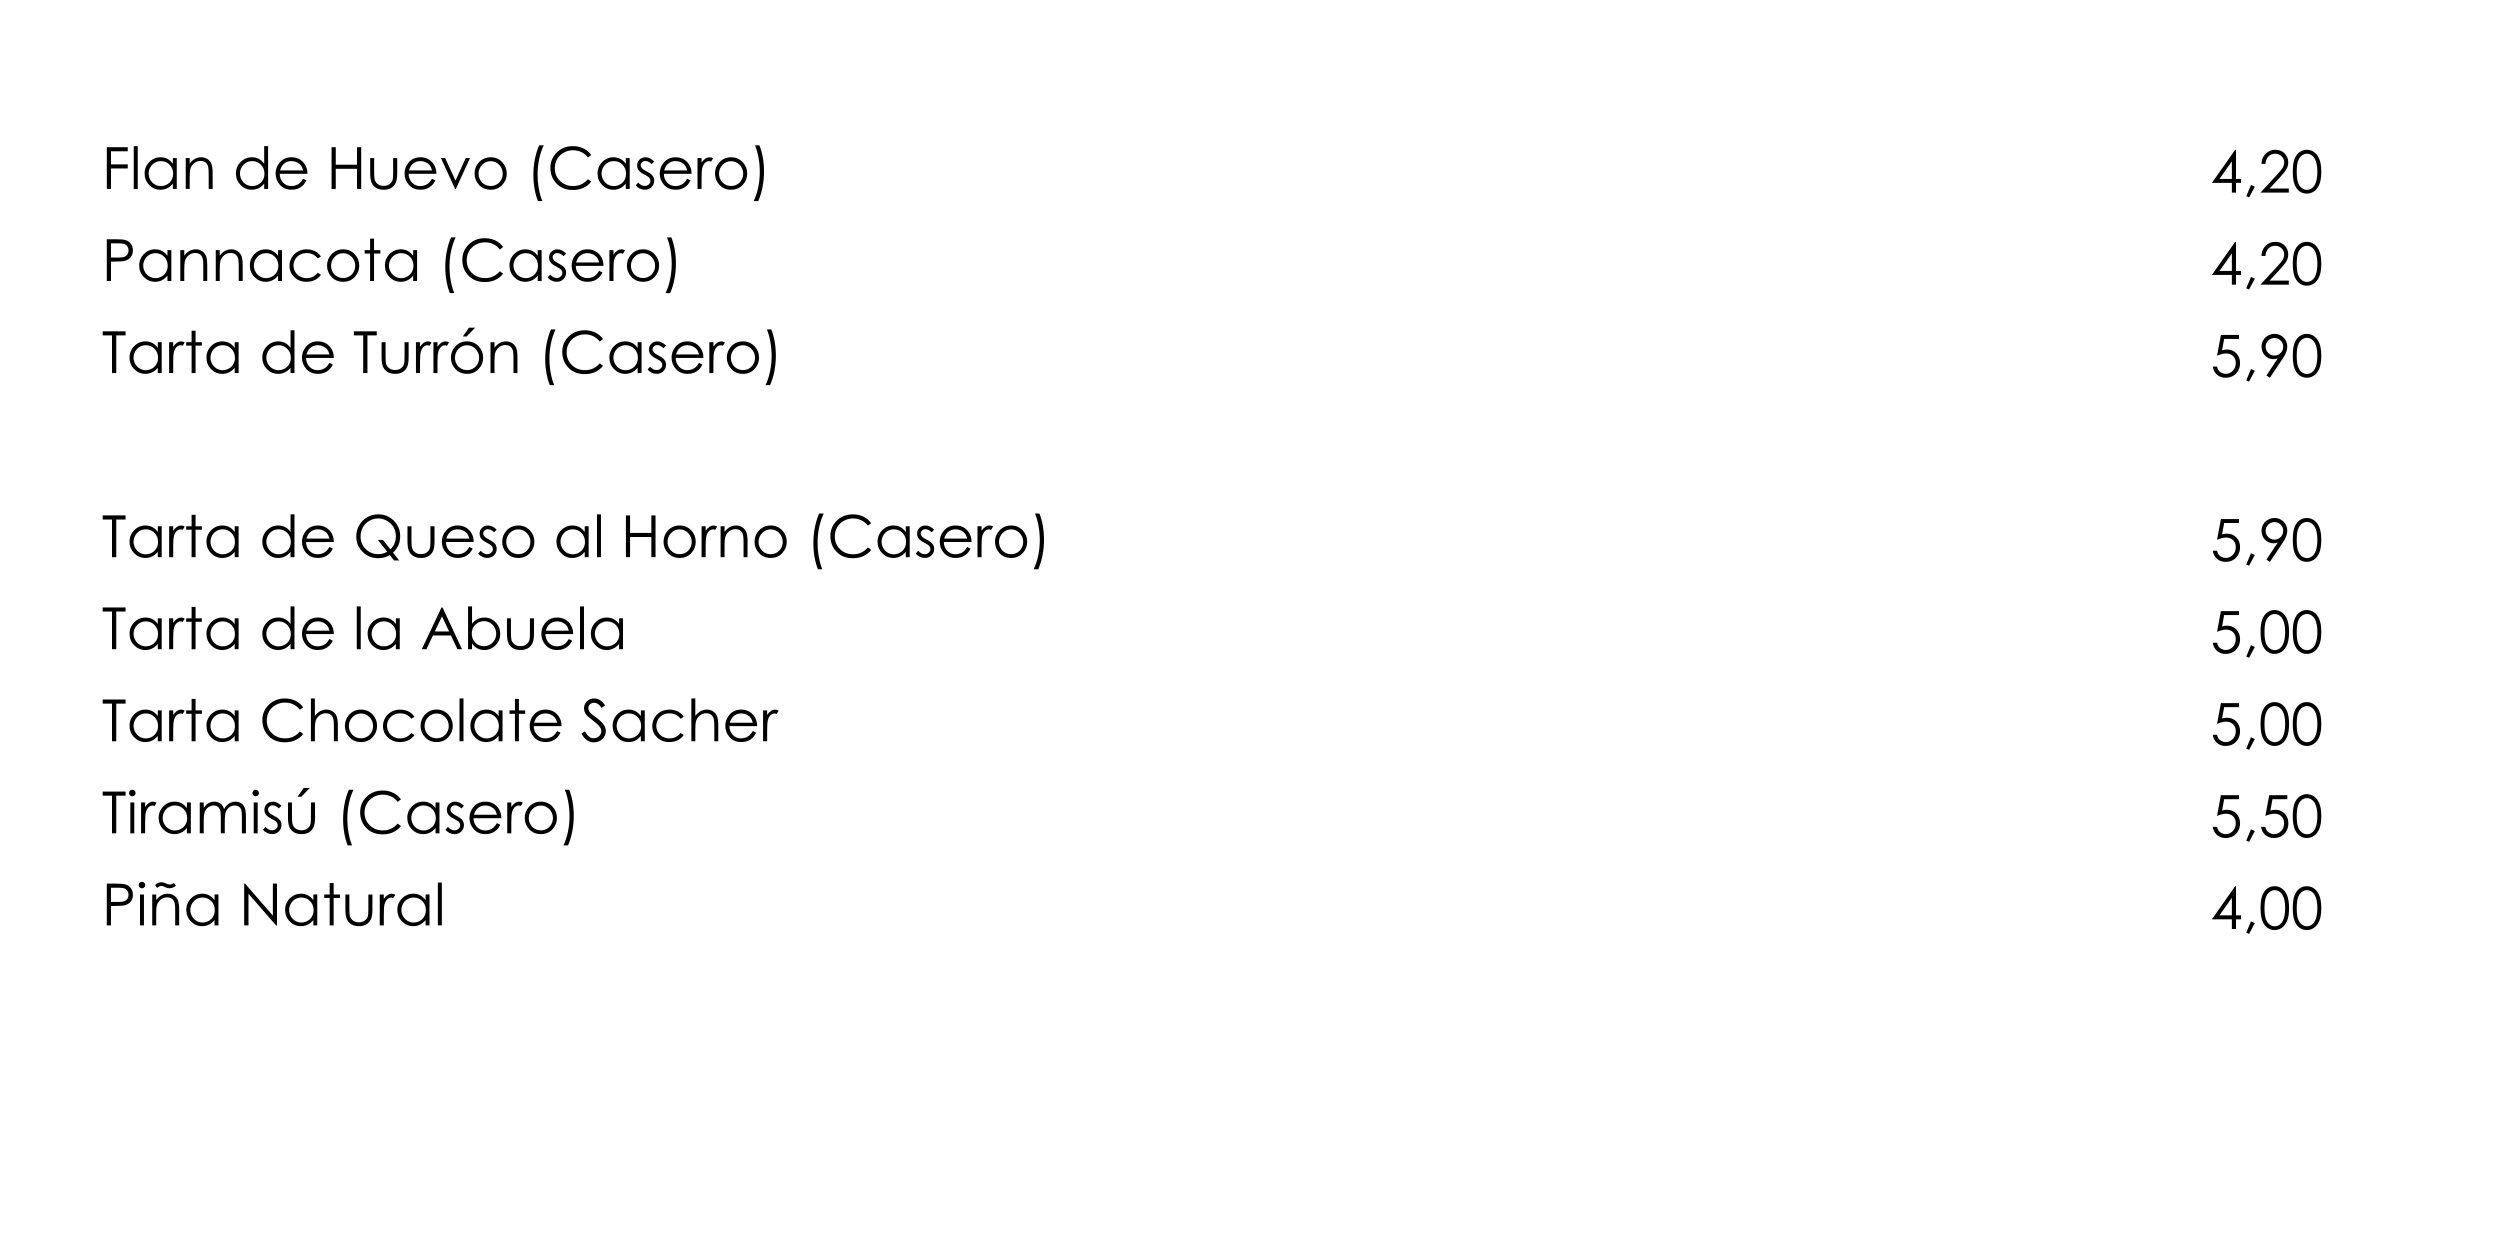 <?xml version="1.0" encoding="UTF-8"?> <!-- Generator: Adobe Illustrator 17.0.0, SVG Export Plug-In . SVG Version: 6.00 Build 0) --> <svg xmlns="http://www.w3.org/2000/svg" xmlns:xlink="http://www.w3.org/1999/xlink" version="1.1" id="Capa_1" x="0px" y="0px" width="516px" height="258px" viewBox="0 0 516 258" xml:space="preserve"> <g> <g> <path d="M22.049,30.381h4.318v0.844H22.91v2.701h3.457v0.844H22.91V39h-0.861V30.381z"></path> <path d="M27.609,30.164h0.82V39h-0.82V30.164z"></path> <path d="M36.486,32.625V39h-0.809v-1.096c-0.344,0.418-0.729,0.732-1.157,0.943s-0.896,0.316-1.403,0.316 c-0.902,0-1.673-0.327-2.312-0.981s-0.958-1.45-0.958-2.388c0-0.918,0.322-1.703,0.967-2.355s1.42-0.979,2.326-0.979 c0.523,0,0.997,0.111,1.421,0.334s0.796,0.557,1.116,1.002v-1.172H36.486z M33.208,33.252c-0.457,0-0.878,0.112-1.264,0.336 c-0.386,0.225-0.694,0.54-0.922,0.945c-0.228,0.406-0.342,0.836-0.342,1.288c0,0.448,0.115,0.878,0.345,1.288 c0.23,0.409,0.54,0.729,0.928,0.957c0.388,0.228,0.805,0.342,1.25,0.342c0.449,0,0.874-0.113,1.276-0.34s0.711-0.532,0.928-0.918 c0.216-0.387,0.325-0.822,0.325-1.306c0-0.737-0.243-1.354-0.729-1.85S33.918,33.252,33.208,33.252z"></path> <path d="M38.332,32.625h0.82v1.143c0.328-0.438,0.691-0.765,1.09-0.981s0.832-0.325,1.301-0.325c0.477,0,0.899,0.121,1.269,0.363 s0.642,0.568,0.817,0.979s0.264,1.049,0.264,1.916V39h-0.82v-3.041c0-0.734-0.03-1.225-0.091-1.471 c-0.095-0.422-0.277-0.739-0.547-0.952s-0.621-0.319-1.055-0.319c-0.497,0-0.941,0.164-1.333,0.492s-0.651,0.734-0.776,1.219 c-0.078,0.316-0.117,0.895-0.117,1.734V39h-0.82V32.625z"></path> <path d="M55.336,30.164V39h-0.809v-1.096c-0.344,0.418-0.729,0.732-1.157,0.943s-0.896,0.316-1.403,0.316 c-0.902,0-1.673-0.327-2.312-0.981s-0.958-1.45-0.958-2.388c0-0.918,0.322-1.703,0.967-2.355s1.42-0.979,2.326-0.979 c0.523,0,0.997,0.111,1.421,0.334s0.796,0.557,1.116,1.002v-3.633H55.336z M52.058,33.252c-0.457,0-0.878,0.112-1.264,0.336 c-0.386,0.225-0.694,0.54-0.922,0.945c-0.228,0.406-0.342,0.836-0.342,1.288c0,0.448,0.115,0.878,0.345,1.288 c0.23,0.409,0.54,0.729,0.928,0.957c0.388,0.228,0.805,0.342,1.25,0.342c0.449,0,0.874-0.113,1.276-0.34s0.711-0.532,0.928-0.918 c0.216-0.387,0.325-0.822,0.325-1.306c0-0.737-0.243-1.354-0.729-1.85S52.768,33.252,52.058,33.252z"></path> <path d="M62.561,36.885l0.691,0.363c-0.227,0.445-0.489,0.805-0.786,1.078c-0.297,0.273-0.631,0.481-1.002,0.624 c-0.372,0.143-0.792,0.214-1.261,0.214c-1.04,0-1.853-0.341-2.439-1.022s-0.88-1.452-0.88-2.312c0-0.809,0.248-1.529,0.745-2.162 c0.629-0.805,1.472-1.207,2.528-1.207c1.087,0,1.955,0.412,2.604,1.236c0.461,0.582,0.696,1.309,0.704,2.18h-5.736 c0.016,0.74,0.252,1.348,0.71,1.82c0.458,0.475,1.022,0.711,1.695,0.711c0.325,0,0.64-0.057,0.947-0.17 c0.307-0.112,0.568-0.262,0.783-0.449C62.078,37.603,62.31,37.301,62.561,36.885z M62.561,35.168 c-0.109-0.438-0.269-0.787-0.478-1.049c-0.209-0.262-0.486-0.473-0.83-0.633c-0.344-0.16-0.706-0.24-1.085-0.24 c-0.626,0-1.164,0.201-1.613,0.604c-0.329,0.293-0.577,0.732-0.745,1.318H62.561z"></path> <path d="M68.438,30.381h0.861v3.615h4.389v-3.615h0.861V39h-0.861v-4.16h-4.389V39h-0.861V30.381z"></path> <path d="M76.406,32.625h0.82v2.977c0,0.727,0.039,1.227,0.117,1.5c0.118,0.391,0.341,0.699,0.672,0.926s0.725,0.34,1.183,0.34 c0.458,0,0.846-0.11,1.165-0.331c0.318-0.221,0.539-0.511,0.66-0.87c0.082-0.246,0.123-0.768,0.123-1.564v-2.977h0.838v3.129 c0,0.879-0.103,1.541-0.308,1.986s-0.514,0.794-0.926,1.046s-0.929,0.378-1.55,0.378s-1.14-0.126-1.556-0.378 s-0.727-0.604-0.932-1.055s-0.308-1.13-0.308-2.036V32.625z"></path> <path d="M89.174,36.885l0.691,0.363c-0.227,0.445-0.489,0.805-0.786,1.078c-0.297,0.273-0.631,0.481-1.002,0.624 c-0.372,0.143-0.792,0.214-1.261,0.214c-1.04,0-1.853-0.341-2.439-1.022s-0.88-1.452-0.88-2.312c0-0.809,0.248-1.529,0.745-2.162 c0.629-0.805,1.472-1.207,2.528-1.207c1.087,0,1.955,0.412,2.604,1.236c0.461,0.582,0.696,1.309,0.704,2.18H84.34 c0.016,0.74,0.252,1.348,0.71,1.82c0.458,0.475,1.022,0.711,1.695,0.711c0.325,0,0.64-0.057,0.947-0.17 c0.307-0.112,0.568-0.262,0.783-0.449C88.691,37.603,88.923,37.301,89.174,36.885z M89.174,35.168 c-0.109-0.438-0.269-0.787-0.478-1.049c-0.209-0.262-0.486-0.473-0.83-0.633c-0.344-0.16-0.706-0.24-1.085-0.24 c-0.626,0-1.164,0.201-1.613,0.604c-0.329,0.293-0.577,0.732-0.745,1.318H89.174z"></path> <path d="M91.002,32.625h0.873l2.14,4.646l2.114-4.646h0.879L94.09,39h-0.152L91.002,32.625z"></path> <path d="M101.273,32.461c0.982,0,1.796,0.355,2.442,1.066c0.587,0.648,0.88,1.416,0.88,2.303c0,0.891-0.31,1.669-0.93,2.335 c-0.621,0.666-1.418,0.999-2.392,0.999c-0.979,0-1.777-0.333-2.398-0.999c-0.62-0.666-0.93-1.444-0.93-2.335 c0-0.883,0.293-1.648,0.88-2.297C99.471,32.818,100.287,32.461,101.273,32.461z M101.271,33.264c-0.682,0-1.268,0.252-1.758,0.756 c-0.49,0.504-0.735,1.113-0.735,1.828c0,0.461,0.112,0.891,0.335,1.289c0.224,0.398,0.525,0.706,0.906,0.923 s0.798,0.325,1.252,0.325s0.872-0.108,1.252-0.325s0.682-0.524,0.906-0.923c0.223-0.398,0.335-0.828,0.335-1.289 c0-0.715-0.246-1.324-0.738-1.828C102.534,33.516,101.949,33.264,101.271,33.264z"></path> <path d="M111.275,30h0.949c-0.383,0.785-0.689,1.701-0.92,2.748s-0.346,2.127-0.346,3.24c0,1.031,0.087,2.025,0.261,2.982 s0.413,1.799,0.718,2.525h-0.902c-0.289-0.695-0.52-1.514-0.691-2.455s-0.258-1.922-0.258-2.941c0-1.098,0.102-2.167,0.305-3.208 S110.889,30.887,111.275,30z"></path> <path d="M122.027,31.98l-0.68,0.521c-0.375-0.488-0.825-0.858-1.351-1.11s-1.103-0.378-1.731-0.378 c-0.688,0-1.324,0.165-1.91,0.495s-1.04,0.773-1.362,1.33s-0.483,1.183-0.483,1.878c0,1.051,0.36,1.928,1.081,2.631 s1.63,1.055,2.728,1.055c1.207,0,2.217-0.473,3.029-1.418l0.68,0.516c-0.43,0.547-0.966,0.97-1.608,1.269s-1.36,0.448-2.153,0.448 c-1.508,0-2.697-0.502-3.568-1.506c-0.73-0.848-1.096-1.871-1.096-3.07c0-1.262,0.442-2.323,1.327-3.185s1.993-1.292,3.325-1.292 c0.805,0,1.531,0.159,2.18,0.478S121.613,31.406,122.027,31.98z"></path> <path d="M129.973,32.625V39h-0.809v-1.096c-0.344,0.418-0.729,0.732-1.157,0.943s-0.896,0.316-1.403,0.316 c-0.902,0-1.673-0.327-2.312-0.981s-0.958-1.45-0.958-2.388c0-0.918,0.322-1.703,0.967-2.355s1.42-0.979,2.326-0.979 c0.523,0,0.997,0.111,1.421,0.334s0.796,0.557,1.116,1.002v-1.172H129.973z M126.694,33.252c-0.457,0-0.878,0.112-1.264,0.336 c-0.386,0.225-0.694,0.54-0.922,0.945c-0.228,0.406-0.342,0.836-0.342,1.288c0,0.448,0.115,0.878,0.345,1.288 c0.23,0.409,0.54,0.729,0.928,0.957c0.388,0.228,0.805,0.342,1.25,0.342c0.449,0,0.874-0.113,1.276-0.34s0.711-0.532,0.928-0.918 c0.216-0.387,0.325-0.822,0.325-1.306c0-0.737-0.243-1.354-0.729-1.85S127.404,33.252,126.694,33.252z"></path> <path d="M135.023,33.322l-0.527,0.545c-0.438-0.426-0.868-0.639-1.287-0.639c-0.266,0-0.495,0.088-0.684,0.264 c-0.19,0.176-0.285,0.381-0.285,0.615c0,0.207,0.078,0.404,0.235,0.592c0.157,0.191,0.485,0.416,0.986,0.674 c0.611,0.316,1.026,0.621,1.245,0.914c0.215,0.297,0.323,0.631,0.323,1.002c0,0.523-0.184,0.967-0.552,1.33 s-0.827,0.545-1.379,0.545c-0.368,0-0.719-0.08-1.053-0.24s-0.611-0.381-0.831-0.662l0.516-0.586 c0.419,0.473,0.863,0.709,1.333,0.709c0.329,0,0.609-0.105,0.84-0.316s0.347-0.459,0.347-0.744c0-0.234-0.076-0.443-0.229-0.627 c-0.153-0.18-0.497-0.406-1.033-0.68c-0.576-0.297-0.967-0.59-1.175-0.879s-0.311-0.619-0.311-0.99 c0-0.484,0.165-0.887,0.496-1.207c0.331-0.32,0.748-0.48,1.253-0.48C133.838,32.461,134.429,32.748,135.023,33.322z"></path> <path d="M141.844,36.885l0.691,0.363c-0.227,0.445-0.489,0.805-0.786,1.078c-0.297,0.273-0.631,0.481-1.002,0.624 c-0.372,0.143-0.792,0.214-1.261,0.214c-1.04,0-1.853-0.341-2.439-1.022s-0.88-1.452-0.88-2.312c0-0.809,0.248-1.529,0.745-2.162 c0.629-0.805,1.472-1.207,2.528-1.207c1.087,0,1.955,0.412,2.604,1.236c0.461,0.582,0.696,1.309,0.704,2.18h-5.736 c0.016,0.74,0.252,1.348,0.71,1.82c0.458,0.475,1.022,0.711,1.695,0.711c0.325,0,0.64-0.057,0.947-0.17 c0.307-0.112,0.568-0.262,0.783-0.449C141.361,37.603,141.593,37.301,141.844,36.885z M141.844,35.168 c-0.109-0.438-0.269-0.787-0.478-1.049c-0.209-0.262-0.486-0.473-0.83-0.633c-0.344-0.16-0.706-0.24-1.085-0.24 c-0.626,0-1.164,0.201-1.613,0.604c-0.329,0.293-0.577,0.732-0.745,1.318H141.844z"></path> <path d="M143.965,32.625h0.838v0.932c0.25-0.367,0.514-0.642,0.791-0.823s0.566-0.272,0.867-0.272 c0.227,0,0.469,0.072,0.727,0.217l-0.428,0.691c-0.172-0.074-0.316-0.111-0.434-0.111c-0.273,0-0.537,0.112-0.791,0.337 s-0.447,0.573-0.58,1.046c-0.102,0.363-0.152,1.098-0.152,2.203V39h-0.838V32.625z"></path> <path d="M150.902,32.461c0.982,0,1.796,0.355,2.442,1.066c0.587,0.648,0.88,1.416,0.88,2.303c0,0.891-0.31,1.669-0.93,2.335 c-0.621,0.666-1.418,0.999-2.392,0.999c-0.979,0-1.777-0.333-2.398-0.999c-0.62-0.666-0.93-1.444-0.93-2.335 c0-0.883,0.293-1.648,0.88-2.297C149.1,32.818,149.916,32.461,150.902,32.461z M150.899,33.264c-0.682,0-1.268,0.252-1.758,0.756 c-0.49,0.504-0.735,1.113-0.735,1.828c0,0.461,0.112,0.891,0.335,1.289c0.224,0.398,0.525,0.706,0.906,0.923 s0.798,0.325,1.252,0.325s0.872-0.108,1.252-0.325s0.682-0.524,0.906-0.923c0.223-0.398,0.335-0.828,0.335-1.289 c0-0.715-0.246-1.324-0.738-1.828C152.163,33.516,151.578,33.264,150.899,33.264z"></path> <path d="M156.504,41.496h-0.949c0.387-0.785,0.694-1.701,0.923-2.748s0.343-2.127,0.343-3.24c0-1.031-0.087-2.025-0.261-2.982 s-0.413-1.799-0.718-2.525h0.902c0.293,0.695,0.524,1.515,0.694,2.458s0.255,1.925,0.255,2.944c0,1.094-0.102,2.161-0.305,3.202 S156.891,40.609,156.504,41.496z"></path> <path d="M22.043,49.381h1.717c0.984,0,1.648,0.043,1.992,0.129c0.492,0.121,0.895,0.37,1.207,0.747s0.469,0.851,0.469,1.421 c0,0.574-0.152,1.048-0.457,1.421s-0.725,0.624-1.26,0.753c-0.391,0.094-1.121,0.141-2.191,0.141h-0.615V58h-0.861V49.381z M22.904,50.225v2.924l1.459,0.018c0.59,0,1.021-0.054,1.295-0.16c0.273-0.107,0.488-0.281,0.645-0.521 c0.156-0.239,0.234-0.508,0.234-0.804c0-0.288-0.078-0.553-0.234-0.792c-0.156-0.24-0.362-0.41-0.618-0.512 s-0.675-0.152-1.257-0.152H22.904z"></path> <path d="M35.367,51.625V58h-0.809v-1.096c-0.344,0.418-0.729,0.732-1.157,0.943s-0.896,0.316-1.403,0.316 c-0.902,0-1.673-0.327-2.312-0.981s-0.958-1.45-0.958-2.388c0-0.918,0.322-1.703,0.967-2.355s1.42-0.979,2.326-0.979 c0.523,0,0.997,0.111,1.421,0.334s0.796,0.557,1.116,1.002v-1.172H35.367z M32.089,52.252c-0.457,0-0.878,0.112-1.264,0.336 c-0.386,0.225-0.694,0.54-0.922,0.945c-0.228,0.406-0.342,0.836-0.342,1.288c0,0.448,0.115,0.878,0.345,1.288 c0.23,0.409,0.54,0.729,0.928,0.957c0.388,0.228,0.805,0.342,1.25,0.342c0.449,0,0.874-0.113,1.276-0.34s0.711-0.532,0.928-0.918 c0.216-0.387,0.325-0.822,0.325-1.306c0-0.737-0.243-1.354-0.729-1.85S32.799,52.252,32.089,52.252z"></path> <path d="M37.213,51.625h0.82v1.143c0.328-0.438,0.691-0.765,1.09-0.981s0.832-0.325,1.301-0.325c0.477,0,0.899,0.121,1.269,0.363 s0.642,0.568,0.817,0.979s0.264,1.049,0.264,1.916V58h-0.82v-3.041c0-0.734-0.03-1.225-0.091-1.471 c-0.095-0.422-0.277-0.739-0.547-0.952s-0.621-0.319-1.055-0.319c-0.497,0-0.941,0.164-1.333,0.492s-0.651,0.734-0.776,1.219 c-0.078,0.316-0.117,0.895-0.117,1.734V58h-0.82V51.625z"></path> <path d="M44.531,51.625h0.82v1.143c0.328-0.438,0.691-0.765,1.09-0.981s0.832-0.325,1.301-0.325c0.477,0,0.899,0.121,1.269,0.363 s0.642,0.568,0.817,0.979s0.264,1.049,0.264,1.916V58h-0.82v-3.041c0-0.734-0.03-1.225-0.091-1.471 c-0.095-0.422-0.277-0.739-0.547-0.952s-0.621-0.319-1.055-0.319c-0.497,0-0.941,0.164-1.333,0.492s-0.651,0.734-0.776,1.219 c-0.078,0.316-0.117,0.895-0.117,1.734V58h-0.82V51.625z"></path> <path d="M58.201,51.625V58h-0.809v-1.096c-0.344,0.418-0.729,0.732-1.157,0.943s-0.896,0.316-1.403,0.316 c-0.902,0-1.673-0.327-2.312-0.981s-0.958-1.45-0.958-2.388c0-0.918,0.322-1.703,0.967-2.355s1.42-0.979,2.326-0.979 c0.523,0,0.997,0.111,1.421,0.334s0.796,0.557,1.116,1.002v-1.172H58.201z M54.923,52.252c-0.457,0-0.878,0.112-1.264,0.336 c-0.386,0.225-0.694,0.54-0.922,0.945c-0.228,0.406-0.342,0.836-0.342,1.288c0,0.448,0.115,0.878,0.345,1.288 c0.23,0.409,0.54,0.729,0.928,0.957c0.388,0.228,0.805,0.342,1.25,0.342c0.449,0,0.874-0.113,1.276-0.34s0.711-0.532,0.928-0.918 c0.216-0.387,0.325-0.822,0.325-1.306c0-0.737-0.243-1.354-0.729-1.85S55.633,52.252,54.923,52.252z"></path> <path d="M66.234,52.949l-0.65,0.404c-0.562-0.746-1.329-1.119-2.3-1.119c-0.776,0-1.421,0.25-1.934,0.749s-0.77,1.106-0.77,1.82 c0,0.464,0.118,0.901,0.354,1.312c0.236,0.409,0.56,0.727,0.972,0.953s0.873,0.34,1.384,0.34c0.937,0,1.701-0.373,2.294-1.119 l0.65,0.428c-0.305,0.459-0.714,0.814-1.228,1.068c-0.514,0.252-1.099,0.379-1.755,0.379c-1.008,0-1.844-0.32-2.508-0.961 s-0.996-1.42-0.996-2.338c0-0.617,0.155-1.19,0.466-1.72s0.737-0.942,1.28-1.239s1.15-0.445,1.822-0.445 c0.422,0,0.829,0.064,1.222,0.193s0.726,0.297,0.999,0.504S66.043,52.629,66.234,52.949z"></path> <path d="M70.828,51.461c0.982,0,1.796,0.355,2.442,1.066c0.587,0.648,0.88,1.416,0.88,2.303c0,0.891-0.31,1.669-0.93,2.335 c-0.621,0.666-1.418,0.999-2.392,0.999c-0.979,0-1.777-0.333-2.398-0.999c-0.62-0.666-0.93-1.444-0.93-2.335 c0-0.883,0.293-1.648,0.88-2.297C69.026,51.818,69.842,51.461,70.828,51.461z M70.825,52.264c-0.682,0-1.268,0.252-1.758,0.756 c-0.49,0.504-0.735,1.113-0.735,1.828c0,0.461,0.112,0.891,0.335,1.289c0.224,0.398,0.525,0.706,0.906,0.923 s0.798,0.325,1.252,0.325s0.872-0.108,1.252-0.325s0.682-0.524,0.906-0.923c0.223-0.398,0.335-0.828,0.335-1.289 c0-0.715-0.246-1.324-0.738-1.828C72.088,52.516,71.503,52.264,70.825,52.264z"></path> <path d="M76.383,49.258h0.82v2.367h1.301v0.709h-1.301V58h-0.82v-5.666h-1.119v-0.709h1.119V49.258z"></path> <path d="M86.086,51.625V58h-0.809v-1.096c-0.344,0.418-0.729,0.732-1.157,0.943s-0.896,0.316-1.403,0.316 c-0.902,0-1.673-0.327-2.312-0.981s-0.958-1.45-0.958-2.388c0-0.918,0.322-1.703,0.967-2.355s1.42-0.979,2.326-0.979 c0.523,0,0.997,0.111,1.421,0.334s0.796,0.557,1.116,1.002v-1.172H86.086z M82.808,52.252c-0.457,0-0.878,0.112-1.264,0.336 c-0.386,0.225-0.694,0.54-0.922,0.945c-0.228,0.406-0.342,0.836-0.342,1.288c0,0.448,0.115,0.878,0.345,1.288 c0.23,0.409,0.54,0.729,0.928,0.957c0.388,0.228,0.805,0.342,1.25,0.342c0.449,0,0.874-0.113,1.276-0.34s0.711-0.532,0.928-0.918 c0.216-0.387,0.325-0.822,0.325-1.306c0-0.737-0.243-1.354-0.729-1.85S83.518,52.252,82.808,52.252z"></path> <path d="M93.094,49h0.949c-0.383,0.785-0.689,1.701-0.92,2.748s-0.346,2.127-0.346,3.24c0,1.031,0.087,2.025,0.261,2.982 s0.413,1.799,0.718,2.525h-0.902c-0.289-0.695-0.52-1.514-0.691-2.455s-0.258-1.922-0.258-2.941c0-1.098,0.102-2.167,0.305-3.208 S92.707,49.887,93.094,49z"></path> <path d="M103.846,50.98l-0.68,0.521c-0.375-0.488-0.825-0.858-1.351-1.11s-1.103-0.378-1.731-0.378 c-0.688,0-1.324,0.165-1.91,0.495s-1.04,0.773-1.362,1.33s-0.483,1.183-0.483,1.878c0,1.051,0.36,1.928,1.081,2.631 s1.63,1.055,2.728,1.055c1.207,0,2.217-0.473,3.029-1.418l0.68,0.516c-0.43,0.547-0.966,0.97-1.608,1.269s-1.36,0.448-2.153,0.448 c-1.508,0-2.697-0.502-3.568-1.506c-0.73-0.848-1.096-1.871-1.096-3.07c0-1.262,0.442-2.323,1.327-3.185s1.993-1.292,3.325-1.292 c0.805,0,1.531,0.159,2.18,0.478S103.432,50.406,103.846,50.98z"></path> <path d="M111.791,51.625V58h-0.809v-1.096c-0.344,0.418-0.729,0.732-1.157,0.943s-0.896,0.316-1.403,0.316 c-0.902,0-1.673-0.327-2.312-0.981s-0.958-1.45-0.958-2.388c0-0.918,0.322-1.703,0.967-2.355s1.42-0.979,2.326-0.979 c0.523,0,0.997,0.111,1.421,0.334s0.796,0.557,1.116,1.002v-1.172H111.791z M108.513,52.252c-0.457,0-0.878,0.112-1.264,0.336 c-0.386,0.225-0.694,0.54-0.922,0.945c-0.228,0.406-0.342,0.836-0.342,1.288c0,0.448,0.115,0.878,0.345,1.288 c0.23,0.409,0.54,0.729,0.928,0.957c0.388,0.228,0.805,0.342,1.25,0.342c0.449,0,0.874-0.113,1.276-0.34s0.711-0.532,0.928-0.918 c0.216-0.387,0.325-0.822,0.325-1.306c0-0.737-0.243-1.354-0.729-1.85S109.223,52.252,108.513,52.252z"></path> <path d="M116.842,52.322l-0.527,0.545c-0.438-0.426-0.868-0.639-1.287-0.639c-0.266,0-0.495,0.088-0.684,0.264 c-0.19,0.176-0.285,0.381-0.285,0.615c0,0.207,0.078,0.404,0.235,0.592c0.157,0.191,0.485,0.416,0.986,0.674 c0.611,0.316,1.026,0.621,1.245,0.914c0.215,0.297,0.323,0.631,0.323,1.002c0,0.523-0.184,0.967-0.552,1.33 s-0.827,0.545-1.379,0.545c-0.368,0-0.719-0.08-1.053-0.24s-0.611-0.381-0.831-0.662l0.516-0.586 c0.419,0.473,0.863,0.709,1.333,0.709c0.329,0,0.609-0.105,0.84-0.316s0.347-0.459,0.347-0.744c0-0.234-0.076-0.443-0.229-0.627 c-0.153-0.18-0.497-0.406-1.033-0.68c-0.576-0.297-0.967-0.59-1.175-0.879s-0.311-0.619-0.311-0.99 c0-0.484,0.165-0.887,0.496-1.207c0.331-0.32,0.748-0.48,1.253-0.48C115.656,51.461,116.247,51.748,116.842,52.322z"></path> <path d="M123.662,55.885l0.691,0.363c-0.227,0.445-0.489,0.805-0.786,1.078c-0.297,0.273-0.631,0.481-1.002,0.624 c-0.372,0.143-0.792,0.214-1.261,0.214c-1.04,0-1.853-0.341-2.439-1.022s-0.88-1.452-0.88-2.312c0-0.809,0.248-1.529,0.745-2.162 c0.629-0.805,1.472-1.207,2.528-1.207c1.087,0,1.955,0.412,2.604,1.236c0.461,0.582,0.696,1.309,0.704,2.18h-5.736 c0.016,0.74,0.252,1.348,0.71,1.82c0.458,0.475,1.022,0.711,1.695,0.711c0.325,0,0.64-0.057,0.947-0.17 c0.307-0.112,0.568-0.262,0.783-0.449C123.179,56.603,123.412,56.301,123.662,55.885z M123.662,54.168 c-0.109-0.438-0.269-0.787-0.478-1.049c-0.209-0.262-0.486-0.473-0.83-0.633c-0.344-0.16-0.706-0.24-1.085-0.24 c-0.626,0-1.164,0.201-1.613,0.604c-0.329,0.293-0.577,0.732-0.745,1.318H123.662z"></path> <path d="M125.783,51.625h0.838v0.932c0.25-0.367,0.514-0.642,0.791-0.823s0.566-0.272,0.867-0.272 c0.227,0,0.469,0.072,0.727,0.217l-0.428,0.691c-0.172-0.074-0.316-0.111-0.434-0.111c-0.273,0-0.537,0.112-0.791,0.337 s-0.447,0.573-0.58,1.046c-0.102,0.363-0.152,1.098-0.152,2.203V58h-0.838V51.625z"></path> <path d="M132.721,51.461c0.982,0,1.796,0.355,2.442,1.066c0.587,0.648,0.88,1.416,0.88,2.303c0,0.891-0.31,1.669-0.93,2.335 c-0.621,0.666-1.418,0.999-2.392,0.999c-0.979,0-1.777-0.333-2.398-0.999c-0.62-0.666-0.93-1.444-0.93-2.335 c0-0.883,0.293-1.648,0.88-2.297C130.918,51.818,131.734,51.461,132.721,51.461z M132.718,52.264 c-0.682,0-1.268,0.252-1.758,0.756c-0.49,0.504-0.735,1.113-0.735,1.828c0,0.461,0.112,0.891,0.335,1.289 c0.224,0.398,0.525,0.706,0.906,0.923s0.798,0.325,1.252,0.325s0.872-0.108,1.252-0.325s0.682-0.524,0.906-0.923 c0.223-0.398,0.335-0.828,0.335-1.289c0-0.715-0.246-1.324-0.738-1.828C133.981,52.516,133.396,52.264,132.718,52.264z"></path> <path d="M138.322,60.496h-0.949c0.387-0.785,0.694-1.701,0.923-2.748s0.343-2.127,0.343-3.24c0-1.031-0.087-2.025-0.261-2.982 s-0.413-1.799-0.718-2.525h0.902c0.293,0.695,0.524,1.515,0.694,2.458s0.255,1.925,0.255,2.944c0,1.094-0.102,2.161-0.305,3.202 S138.709,59.609,138.322,60.496z"></path> <path d="M21.193,69.225v-0.844h4.723v0.844h-1.922V77h-0.879v-7.775H21.193z"></path> <path d="M33.375,70.625V77h-0.809v-1.096c-0.344,0.418-0.729,0.732-1.157,0.943s-0.896,0.316-1.403,0.316 c-0.902,0-1.673-0.327-2.312-0.981s-0.958-1.45-0.958-2.388c0-0.918,0.322-1.703,0.967-2.355s1.42-0.979,2.326-0.979 c0.523,0,0.997,0.111,1.421,0.334s0.796,0.557,1.116,1.002v-1.172H33.375z M30.097,71.252c-0.457,0-0.878,0.112-1.264,0.336 c-0.386,0.225-0.694,0.54-0.922,0.945c-0.228,0.406-0.342,0.836-0.342,1.288c0,0.448,0.115,0.878,0.345,1.288 c0.23,0.409,0.54,0.729,0.928,0.957c0.388,0.228,0.805,0.342,1.25,0.342c0.449,0,0.874-0.113,1.276-0.34s0.711-0.532,0.928-0.918 c0.216-0.387,0.325-0.822,0.325-1.306c0-0.737-0.243-1.354-0.729-1.85S30.807,71.252,30.097,71.252z"></path> <path d="M34.91,70.625h0.838v0.932c0.25-0.367,0.514-0.642,0.791-0.823s0.566-0.272,0.867-0.272c0.227,0,0.469,0.072,0.727,0.217 l-0.428,0.691c-0.172-0.074-0.316-0.111-0.434-0.111c-0.273,0-0.537,0.112-0.791,0.337s-0.447,0.573-0.58,1.046 c-0.102,0.363-0.152,1.098-0.152,2.203V77H34.91V70.625z"></path> <path d="M39.545,68.258h0.82v2.367h1.301v0.709h-1.301V77h-0.82v-5.666h-1.119v-0.709h1.119V68.258z"></path> <path d="M49.248,70.625V77h-0.809v-1.096c-0.344,0.418-0.729,0.732-1.157,0.943s-0.896,0.316-1.403,0.316 c-0.902,0-1.673-0.327-2.312-0.981s-0.958-1.45-0.958-2.388c0-0.918,0.322-1.703,0.967-2.355s1.42-0.979,2.326-0.979 c0.523,0,0.997,0.111,1.421,0.334s0.796,0.557,1.116,1.002v-1.172H49.248z M45.97,71.252c-0.457,0-0.878,0.112-1.264,0.336 c-0.386,0.225-0.694,0.54-0.922,0.945c-0.228,0.406-0.342,0.836-0.342,1.288c0,0.448,0.115,0.878,0.345,1.288 c0.23,0.409,0.54,0.729,0.928,0.957c0.388,0.228,0.805,0.342,1.25,0.342c0.449,0,0.874-0.113,1.276-0.34s0.711-0.532,0.928-0.918 c0.216-0.387,0.325-0.822,0.325-1.306c0-0.737-0.243-1.354-0.729-1.85S46.68,71.252,45.97,71.252z"></path> <path d="M60.779,68.164V77h-0.809v-1.096c-0.344,0.418-0.729,0.732-1.157,0.943s-0.896,0.316-1.403,0.316 c-0.902,0-1.673-0.327-2.312-0.981s-0.958-1.45-0.958-2.388c0-0.918,0.322-1.703,0.967-2.355s1.42-0.979,2.326-0.979 c0.523,0,0.997,0.111,1.421,0.334s0.796,0.557,1.116,1.002v-3.633H60.779z M57.501,71.252c-0.457,0-0.878,0.112-1.264,0.336 c-0.386,0.225-0.694,0.54-0.922,0.945c-0.228,0.406-0.342,0.836-0.342,1.288c0,0.448,0.115,0.878,0.345,1.288 c0.23,0.409,0.54,0.729,0.928,0.957c0.388,0.228,0.805,0.342,1.25,0.342c0.449,0,0.874-0.113,1.276-0.34s0.711-0.532,0.928-0.918 c0.216-0.387,0.325-0.822,0.325-1.306c0-0.737-0.243-1.354-0.729-1.85S58.211,71.252,57.501,71.252z"></path> <path d="M68.004,74.885l0.691,0.363c-0.227,0.445-0.489,0.805-0.786,1.078c-0.297,0.273-0.631,0.481-1.002,0.624 c-0.372,0.143-0.792,0.214-1.261,0.214c-1.04,0-1.853-0.341-2.439-1.022s-0.88-1.452-0.88-2.312c0-0.809,0.248-1.529,0.745-2.162 c0.629-0.805,1.472-1.207,2.528-1.207c1.087,0,1.955,0.412,2.604,1.236c0.461,0.582,0.696,1.309,0.704,2.18H63.17 c0.016,0.74,0.252,1.348,0.71,1.82c0.458,0.475,1.022,0.711,1.695,0.711c0.325,0,0.64-0.057,0.947-0.17 c0.307-0.112,0.568-0.262,0.783-0.449C67.521,75.603,67.753,75.301,68.004,74.885z M68.004,73.168 c-0.109-0.438-0.269-0.787-0.478-1.049c-0.209-0.262-0.486-0.473-0.83-0.633c-0.344-0.16-0.706-0.24-1.085-0.24 c-0.626,0-1.164,0.201-1.613,0.604c-0.329,0.293-0.577,0.732-0.745,1.318H68.004z"></path> <path d="M73.037,69.225v-0.844h4.723v0.844h-1.922V77h-0.879v-7.775H73.037z"></path> <path d="M78.762,70.625h0.82v2.977c0,0.727,0.039,1.227,0.117,1.5c0.118,0.391,0.341,0.699,0.672,0.926s0.725,0.34,1.183,0.34 c0.458,0,0.846-0.11,1.165-0.331c0.318-0.221,0.539-0.511,0.66-0.87c0.082-0.246,0.123-0.768,0.123-1.564v-2.977h0.838v3.129 c0,0.879-0.103,1.541-0.308,1.986s-0.514,0.794-0.926,1.046s-0.929,0.378-1.55,0.378s-1.14-0.126-1.556-0.378 s-0.727-0.604-0.932-1.055s-0.308-1.13-0.308-2.036V70.625z"></path> <path d="M85.852,70.625h0.838v0.932c0.25-0.367,0.514-0.642,0.791-0.823s0.566-0.272,0.867-0.272c0.227,0,0.469,0.072,0.727,0.217 l-0.428,0.691c-0.172-0.074-0.316-0.111-0.434-0.111c-0.273,0-0.537,0.112-0.791,0.337s-0.447,0.573-0.58,1.046 c-0.102,0.363-0.152,1.098-0.152,2.203V77h-0.838V70.625z"></path> <path d="M89.461,70.625h0.838v0.932c0.25-0.367,0.514-0.642,0.791-0.823s0.566-0.272,0.867-0.272c0.227,0,0.469,0.072,0.727,0.217 l-0.428,0.691c-0.172-0.074-0.316-0.111-0.434-0.111c-0.273,0-0.537,0.112-0.791,0.337s-0.447,0.573-0.58,1.046 c-0.102,0.363-0.152,1.098-0.152,2.203V77h-0.838V70.625z"></path> <path d="M96.398,70.461c0.982,0,1.796,0.355,2.442,1.066c0.587,0.648,0.88,1.416,0.88,2.303c0,0.891-0.31,1.669-0.93,2.335 c-0.621,0.666-1.418,0.999-2.392,0.999c-0.979,0-1.777-0.333-2.398-0.999c-0.62-0.666-0.93-1.444-0.93-2.335 c0-0.883,0.293-1.648,0.88-2.297C94.596,70.818,95.412,70.461,96.398,70.461z M96.396,71.264c-0.682,0-1.268,0.252-1.758,0.756 c-0.49,0.504-0.735,1.113-0.735,1.828c0,0.461,0.112,0.891,0.335,1.289c0.224,0.398,0.525,0.706,0.906,0.923 s0.798,0.325,1.252,0.325s0.872-0.108,1.252-0.325s0.682-0.524,0.906-0.923c0.223-0.398,0.335-0.828,0.335-1.289 c0-0.715-0.246-1.324-0.738-1.828C97.659,71.516,97.074,71.264,96.396,71.264z M96.803,67.637h1.26l-1.729,1.805h-0.809 L96.803,67.637z"></path> <path d="M101.238,70.625h0.82v1.143c0.328-0.438,0.691-0.765,1.09-0.981s0.832-0.325,1.301-0.325c0.477,0,0.899,0.121,1.269,0.363 s0.642,0.568,0.817,0.979s0.264,1.049,0.264,1.916V77h-0.82v-3.041c0-0.734-0.03-1.225-0.091-1.471 c-0.095-0.422-0.277-0.739-0.547-0.952s-0.621-0.319-1.055-0.319c-0.497,0-0.941,0.164-1.333,0.492s-0.651,0.734-0.776,1.219 c-0.078,0.316-0.117,0.895-0.117,1.734V77h-0.82V70.625z"></path> <path d="M113.719,68h0.949c-0.383,0.785-0.689,1.701-0.92,2.748s-0.346,2.127-0.346,3.24c0,1.031,0.087,2.025,0.261,2.982 s0.413,1.799,0.718,2.525h-0.902c-0.289-0.695-0.52-1.514-0.691-2.455s-0.258-1.922-0.258-2.941c0-1.098,0.102-2.167,0.305-3.208 S113.332,68.887,113.719,68z"></path> <path d="M124.471,69.98l-0.68,0.521c-0.375-0.488-0.825-0.858-1.351-1.11s-1.103-0.378-1.731-0.378 c-0.688,0-1.324,0.165-1.91,0.495s-1.04,0.773-1.362,1.33s-0.483,1.183-0.483,1.878c0,1.051,0.36,1.928,1.081,2.631 s1.63,1.055,2.728,1.055c1.207,0,2.217-0.473,3.029-1.418l0.68,0.516c-0.43,0.547-0.966,0.97-1.608,1.269s-1.36,0.448-2.153,0.448 c-1.508,0-2.697-0.502-3.568-1.506c-0.73-0.848-1.096-1.871-1.096-3.07c0-1.262,0.442-2.323,1.327-3.185s1.993-1.292,3.325-1.292 c0.805,0,1.531,0.159,2.18,0.478S124.057,69.406,124.471,69.98z"></path> <path d="M132.416,70.625V77h-0.809v-1.096c-0.344,0.418-0.729,0.732-1.157,0.943s-0.896,0.316-1.403,0.316 c-0.902,0-1.673-0.327-2.312-0.981s-0.958-1.45-0.958-2.388c0-0.918,0.322-1.703,0.967-2.355s1.42-0.979,2.326-0.979 c0.523,0,0.997,0.111,1.421,0.334s0.796,0.557,1.116,1.002v-1.172H132.416z M129.138,71.252c-0.457,0-0.878,0.112-1.264,0.336 c-0.386,0.225-0.694,0.54-0.922,0.945c-0.228,0.406-0.342,0.836-0.342,1.288c0,0.448,0.115,0.878,0.345,1.288 c0.23,0.409,0.54,0.729,0.928,0.957c0.388,0.228,0.805,0.342,1.25,0.342c0.449,0,0.874-0.113,1.276-0.34s0.711-0.532,0.928-0.918 c0.216-0.387,0.325-0.822,0.325-1.306c0-0.737-0.243-1.354-0.729-1.85S129.848,71.252,129.138,71.252z"></path> <path d="M137.467,71.322l-0.527,0.545c-0.438-0.426-0.868-0.639-1.287-0.639c-0.266,0-0.495,0.088-0.684,0.264 c-0.19,0.176-0.285,0.381-0.285,0.615c0,0.207,0.078,0.404,0.235,0.592c0.157,0.191,0.485,0.416,0.986,0.674 c0.611,0.316,1.026,0.621,1.245,0.914c0.215,0.297,0.323,0.631,0.323,1.002c0,0.523-0.184,0.967-0.552,1.33 s-0.827,0.545-1.379,0.545c-0.368,0-0.719-0.08-1.053-0.24s-0.611-0.381-0.831-0.662l0.516-0.586 c0.419,0.473,0.863,0.709,1.333,0.709c0.329,0,0.609-0.105,0.84-0.316s0.347-0.459,0.347-0.744c0-0.234-0.076-0.443-0.229-0.627 c-0.153-0.18-0.497-0.406-1.033-0.68c-0.576-0.297-0.967-0.59-1.175-0.879s-0.311-0.619-0.311-0.99 c0-0.484,0.165-0.887,0.496-1.207c0.331-0.32,0.748-0.48,1.253-0.48C136.281,70.461,136.872,70.748,137.467,71.322z"></path> <path d="M144.287,74.885l0.691,0.363c-0.227,0.445-0.489,0.805-0.786,1.078c-0.297,0.273-0.631,0.481-1.002,0.624 c-0.372,0.143-0.792,0.214-1.261,0.214c-1.04,0-1.853-0.341-2.439-1.022s-0.88-1.452-0.88-2.312c0-0.809,0.248-1.529,0.745-2.162 c0.629-0.805,1.472-1.207,2.528-1.207c1.087,0,1.955,0.412,2.604,1.236c0.461,0.582,0.696,1.309,0.704,2.18h-5.736 c0.016,0.74,0.252,1.348,0.71,1.82c0.458,0.475,1.022,0.711,1.695,0.711c0.325,0,0.64-0.057,0.947-0.17 c0.307-0.112,0.568-0.262,0.783-0.449C143.804,75.603,144.037,75.301,144.287,74.885z M144.287,73.168 c-0.109-0.438-0.269-0.787-0.478-1.049c-0.209-0.262-0.486-0.473-0.83-0.633c-0.344-0.16-0.706-0.24-1.085-0.24 c-0.626,0-1.164,0.201-1.613,0.604c-0.329,0.293-0.577,0.732-0.745,1.318H144.287z"></path> <path d="M146.408,70.625h0.838v0.932c0.25-0.367,0.514-0.642,0.791-0.823s0.566-0.272,0.867-0.272 c0.227,0,0.469,0.072,0.727,0.217l-0.428,0.691c-0.172-0.074-0.316-0.111-0.434-0.111c-0.273,0-0.537,0.112-0.791,0.337 s-0.447,0.573-0.58,1.046c-0.102,0.363-0.152,1.098-0.152,2.203V77h-0.838V70.625z"></path> <path d="M153.346,70.461c0.982,0,1.796,0.355,2.442,1.066c0.587,0.648,0.88,1.416,0.88,2.303c0,0.891-0.31,1.669-0.93,2.335 c-0.621,0.666-1.418,0.999-2.392,0.999c-0.979,0-1.777-0.333-2.398-0.999c-0.62-0.666-0.93-1.444-0.93-2.335 c0-0.883,0.293-1.648,0.88-2.297C151.543,70.818,152.359,70.461,153.346,70.461z M153.343,71.264 c-0.682,0-1.268,0.252-1.758,0.756c-0.49,0.504-0.735,1.113-0.735,1.828c0,0.461,0.112,0.891,0.335,1.289 c0.224,0.398,0.525,0.706,0.906,0.923s0.798,0.325,1.252,0.325s0.872-0.108,1.252-0.325s0.682-0.524,0.906-0.923 c0.223-0.398,0.335-0.828,0.335-1.289c0-0.715-0.246-1.324-0.738-1.828C154.606,71.516,154.021,71.264,153.343,71.264z"></path> <path d="M158.947,79.496h-0.949c0.387-0.785,0.694-1.701,0.923-2.748s0.343-2.127,0.343-3.24c0-1.031-0.087-2.025-0.261-2.982 s-0.413-1.799-0.718-2.525h0.902c0.293,0.695,0.524,1.515,0.694,2.458s0.255,1.925,0.255,2.944c0,1.094-0.102,2.161-0.305,3.202 S159.334,78.609,158.947,79.496z"></path> <path d="M21.193,107.225v-0.844h4.723v0.844h-1.922V115h-0.879v-7.775H21.193z"></path> <path d="M33.375,108.625V115h-0.809v-1.096c-0.344,0.418-0.729,0.732-1.157,0.943s-0.896,0.316-1.403,0.316 c-0.902,0-1.673-0.327-2.312-0.981s-0.958-1.45-0.958-2.388c0-0.918,0.322-1.703,0.967-2.355s1.42-0.979,2.326-0.979 c0.523,0,0.997,0.111,1.421,0.334s0.796,0.557,1.116,1.002v-1.172H33.375z M30.097,109.252c-0.457,0-0.878,0.112-1.264,0.336 c-0.386,0.225-0.694,0.54-0.922,0.945c-0.228,0.406-0.342,0.836-0.342,1.288c0,0.448,0.115,0.878,0.345,1.288 c0.23,0.409,0.54,0.729,0.928,0.957c0.388,0.228,0.805,0.342,1.25,0.342c0.449,0,0.874-0.113,1.276-0.34s0.711-0.532,0.928-0.918 c0.216-0.387,0.325-0.822,0.325-1.306c0-0.737-0.243-1.354-0.729-1.85S30.807,109.252,30.097,109.252z"></path> <path d="M34.91,108.625h0.838v0.932c0.25-0.367,0.514-0.642,0.791-0.823s0.566-0.272,0.867-0.272c0.227,0,0.469,0.072,0.727,0.217 l-0.428,0.691c-0.172-0.074-0.316-0.111-0.434-0.111c-0.273,0-0.537,0.112-0.791,0.337s-0.447,0.573-0.58,1.046 c-0.102,0.363-0.152,1.098-0.152,2.203V115H34.91V108.625z"></path> <path d="M39.545,106.258h0.82v2.367h1.301v0.709h-1.301V115h-0.82v-5.666h-1.119v-0.709h1.119V106.258z"></path> <path d="M49.248,108.625V115h-0.809v-1.096c-0.344,0.418-0.729,0.732-1.157,0.943s-0.896,0.316-1.403,0.316 c-0.902,0-1.673-0.327-2.312-0.981s-0.958-1.45-0.958-2.388c0-0.918,0.322-1.703,0.967-2.355s1.42-0.979,2.326-0.979 c0.523,0,0.997,0.111,1.421,0.334s0.796,0.557,1.116,1.002v-1.172H49.248z M45.97,109.252c-0.457,0-0.878,0.112-1.264,0.336 c-0.386,0.225-0.694,0.54-0.922,0.945c-0.228,0.406-0.342,0.836-0.342,1.288c0,0.448,0.115,0.878,0.345,1.288 c0.23,0.409,0.54,0.729,0.928,0.957c0.388,0.228,0.805,0.342,1.25,0.342c0.449,0,0.874-0.113,1.276-0.34s0.711-0.532,0.928-0.918 c0.216-0.387,0.325-0.822,0.325-1.306c0-0.737-0.243-1.354-0.729-1.85S46.68,109.252,45.97,109.252z"></path> <path d="M60.779,106.164V115h-0.809v-1.096c-0.344,0.418-0.729,0.732-1.157,0.943s-0.896,0.316-1.403,0.316 c-0.902,0-1.673-0.327-2.312-0.981s-0.958-1.45-0.958-2.388c0-0.918,0.322-1.703,0.967-2.355s1.42-0.979,2.326-0.979 c0.523,0,0.997,0.111,1.421,0.334s0.796,0.557,1.116,1.002v-3.633H60.779z M57.501,109.252c-0.457,0-0.878,0.112-1.264,0.336 c-0.386,0.225-0.694,0.54-0.922,0.945c-0.228,0.406-0.342,0.836-0.342,1.288c0,0.448,0.115,0.878,0.345,1.288 c0.23,0.409,0.54,0.729,0.928,0.957c0.388,0.228,0.805,0.342,1.25,0.342c0.449,0,0.874-0.113,1.276-0.34s0.711-0.532,0.928-0.918 c0.216-0.387,0.325-0.822,0.325-1.306c0-0.737-0.243-1.354-0.729-1.85S58.211,109.252,57.501,109.252z"></path> <path d="M68.004,112.885l0.691,0.363c-0.227,0.445-0.489,0.805-0.786,1.078c-0.297,0.273-0.631,0.481-1.002,0.624 c-0.372,0.143-0.792,0.214-1.261,0.214c-1.04,0-1.853-0.341-2.439-1.022s-0.88-1.452-0.88-2.312c0-0.809,0.248-1.529,0.745-2.162 c0.629-0.805,1.472-1.207,2.528-1.207c1.087,0,1.955,0.412,2.604,1.236c0.461,0.582,0.696,1.309,0.704,2.18H63.17 c0.016,0.74,0.252,1.348,0.71,1.82c0.458,0.475,1.022,0.711,1.695,0.711c0.325,0,0.64-0.057,0.947-0.17 c0.307-0.112,0.568-0.262,0.783-0.449C67.521,113.603,67.753,113.301,68.004,112.885z M68.004,111.168 c-0.109-0.438-0.269-0.787-0.478-1.049c-0.209-0.262-0.486-0.473-0.83-0.633c-0.344-0.16-0.706-0.24-1.085-0.24 c-0.626,0-1.164,0.201-1.613,0.604c-0.329,0.293-0.577,0.732-0.745,1.318H68.004z"></path> <path d="M81.116,114.063l1.279,1.616h-1.061l-0.877-1.114c-0.704,0.435-1.497,0.651-2.379,0.651c-1.276,0-2.354-0.438-3.231-1.312 s-1.317-1.934-1.317-3.176c0-0.828,0.201-1.597,0.603-2.306c0.402-0.709,0.95-1.263,1.643-1.661s1.453-0.598,2.281-0.598 c1.276,0,2.353,0.437,3.229,1.31c0.876,0.873,1.314,1.946,1.314,3.22c0,0.664-0.12,1.271-0.36,1.822 S81.625,113.582,81.116,114.063z M80.583,113.39c0.75-0.731,1.126-1.632,1.126-2.704c0-0.684-0.159-1.303-0.478-1.856 s-0.767-0.996-1.345-1.329c-0.578-0.332-1.188-0.498-1.828-0.498c-0.645,0-1.252,0.165-1.822,0.496 c-0.57,0.33-1.016,0.777-1.336,1.342c-0.32,0.565-0.48,1.193-0.48,1.886c0,1.024,0.354,1.89,1.061,2.595 c0.707,0.706,1.561,1.059,2.561,1.059c0.684,0,1.309-0.166,1.876-0.498l-1.919-2.438h1.045L80.583,113.39z"></path> <path d="M84.105,108.625h0.82v2.977c0,0.727,0.039,1.227,0.117,1.5c0.118,0.391,0.341,0.699,0.672,0.926s0.725,0.34,1.183,0.34 c0.458,0,0.846-0.11,1.165-0.331c0.318-0.221,0.539-0.511,0.66-0.87c0.082-0.246,0.123-0.768,0.123-1.564v-2.977h0.838v3.129 c0,0.879-0.103,1.541-0.308,1.986s-0.514,0.794-0.926,1.046s-0.929,0.378-1.55,0.378s-1.14-0.126-1.556-0.378 s-0.727-0.604-0.932-1.055s-0.308-1.13-0.308-2.036V108.625z"></path> <path d="M96.873,112.885l0.691,0.363c-0.227,0.445-0.489,0.805-0.786,1.078c-0.297,0.273-0.631,0.481-1.002,0.624 c-0.372,0.143-0.792,0.214-1.261,0.214c-1.04,0-1.853-0.341-2.439-1.022s-0.88-1.452-0.88-2.312c0-0.809,0.248-1.529,0.745-2.162 c0.629-0.805,1.472-1.207,2.528-1.207c1.087,0,1.955,0.412,2.604,1.236c0.461,0.582,0.696,1.309,0.704,2.18h-5.736 c0.016,0.74,0.252,1.348,0.71,1.82c0.458,0.475,1.022,0.711,1.695,0.711c0.325,0,0.64-0.057,0.947-0.17 c0.307-0.112,0.568-0.262,0.783-0.449C96.39,113.603,96.623,113.301,96.873,112.885z M96.873,111.168 c-0.109-0.438-0.269-0.787-0.478-1.049c-0.209-0.262-0.486-0.473-0.83-0.633c-0.344-0.16-0.706-0.24-1.085-0.24 c-0.626,0-1.164,0.201-1.613,0.604c-0.329,0.293-0.577,0.732-0.745,1.318H96.873z"></path> <path d="M102.51,109.322l-0.527,0.545c-0.438-0.426-0.868-0.639-1.287-0.639c-0.266,0-0.495,0.088-0.684,0.264 c-0.19,0.176-0.285,0.381-0.285,0.615c0,0.207,0.078,0.404,0.235,0.592c0.157,0.191,0.485,0.416,0.986,0.674 c0.611,0.316,1.026,0.621,1.245,0.914c0.215,0.297,0.323,0.631,0.323,1.002c0,0.523-0.184,0.967-0.552,1.33 s-0.827,0.545-1.379,0.545c-0.368,0-0.719-0.08-1.053-0.24s-0.611-0.381-0.831-0.662l0.516-0.586 c0.419,0.473,0.863,0.709,1.333,0.709c0.329,0,0.609-0.105,0.84-0.316s0.347-0.459,0.347-0.744c0-0.234-0.076-0.443-0.229-0.627 c-0.153-0.18-0.497-0.406-1.033-0.68c-0.576-0.297-0.967-0.59-1.175-0.879s-0.311-0.619-0.311-0.99 c0-0.484,0.165-0.887,0.496-1.207c0.331-0.32,0.748-0.48,1.253-0.48C101.324,108.461,101.915,108.748,102.51,109.322z"></path> <path d="M106.98,108.461c0.982,0,1.796,0.355,2.442,1.066c0.587,0.648,0.88,1.416,0.88,2.303c0,0.891-0.31,1.669-0.93,2.335 c-0.621,0.666-1.418,0.999-2.392,0.999c-0.979,0-1.777-0.333-2.398-0.999c-0.62-0.666-0.93-1.444-0.93-2.335 c0-0.883,0.293-1.648,0.88-2.297C105.178,108.818,105.994,108.461,106.98,108.461z M106.978,109.264 c-0.682,0-1.268,0.252-1.758,0.756c-0.49,0.504-0.735,1.113-0.735,1.828c0,0.461,0.112,0.891,0.335,1.289 c0.224,0.398,0.525,0.706,0.906,0.923s0.798,0.325,1.252,0.325s0.872-0.108,1.252-0.325s0.682-0.524,0.906-0.923 c0.223-0.398,0.335-0.828,0.335-1.289c0-0.715-0.246-1.324-0.738-1.828C108.241,109.516,107.656,109.264,106.978,109.264z"></path> <path d="M121.494,108.625V115h-0.809v-1.096c-0.344,0.418-0.729,0.732-1.157,0.943s-0.896,0.316-1.403,0.316 c-0.902,0-1.673-0.327-2.312-0.981s-0.958-1.45-0.958-2.388c0-0.918,0.322-1.703,0.967-2.355s1.42-0.979,2.326-0.979 c0.523,0,0.997,0.111,1.421,0.334s0.796,0.557,1.116,1.002v-1.172H121.494z M118.216,109.252c-0.457,0-0.878,0.112-1.264,0.336 c-0.386,0.225-0.694,0.54-0.922,0.945c-0.228,0.406-0.342,0.836-0.342,1.288c0,0.448,0.115,0.878,0.345,1.288 c0.23,0.409,0.54,0.729,0.928,0.957c0.388,0.228,0.805,0.342,1.25,0.342c0.449,0,0.874-0.113,1.276-0.34s0.711-0.532,0.928-0.918 c0.216-0.387,0.325-0.822,0.325-1.306c0-0.737-0.243-1.354-0.729-1.85S118.926,109.252,118.216,109.252z"></path> <path d="M123.217,106.164h0.82V115h-0.82V106.164z"></path> <path d="M129.188,106.381h0.861v3.615h4.389v-3.615h0.861V115h-0.861v-4.16h-4.389V115h-0.861V106.381z"></path> <path d="M140.279,108.461c0.982,0,1.796,0.355,2.442,1.066c0.587,0.648,0.88,1.416,0.88,2.303c0,0.891-0.31,1.669-0.93,2.335 c-0.621,0.666-1.418,0.999-2.392,0.999c-0.979,0-1.777-0.333-2.398-0.999c-0.62-0.666-0.93-1.444-0.93-2.335 c0-0.883,0.293-1.648,0.88-2.297C138.477,108.818,139.293,108.461,140.279,108.461z M140.276,109.264 c-0.682,0-1.268,0.252-1.758,0.756c-0.49,0.504-0.735,1.113-0.735,1.828c0,0.461,0.112,0.891,0.335,1.289 c0.224,0.398,0.525,0.706,0.906,0.923s0.798,0.325,1.252,0.325s0.872-0.108,1.252-0.325s0.682-0.524,0.906-0.923 c0.223-0.398,0.335-0.828,0.335-1.289c0-0.715-0.246-1.324-0.738-1.828C141.54,109.516,140.955,109.264,140.276,109.264z"></path> <path d="M144.809,108.625h0.838v0.932c0.25-0.367,0.514-0.642,0.791-0.823s0.566-0.272,0.867-0.272 c0.227,0,0.469,0.072,0.727,0.217l-0.428,0.691c-0.172-0.074-0.316-0.111-0.434-0.111c-0.273,0-0.537,0.112-0.791,0.337 s-0.447,0.573-0.58,1.046c-0.102,0.363-0.152,1.098-0.152,2.203V115h-0.838V108.625z"></path> <path d="M148.729,108.625h0.82v1.143c0.328-0.438,0.691-0.765,1.09-0.981s0.832-0.325,1.301-0.325 c0.477,0,0.899,0.121,1.269,0.363s0.642,0.568,0.817,0.979s0.264,1.049,0.264,1.916V115h-0.82v-3.041 c0-0.734-0.03-1.225-0.091-1.471c-0.095-0.422-0.277-0.739-0.547-0.952s-0.621-0.319-1.055-0.319 c-0.497,0-0.941,0.164-1.333,0.492s-0.651,0.734-0.776,1.219c-0.078,0.316-0.117,0.895-0.117,1.734V115h-0.82V108.625z"></path> <path d="M159.064,108.461c0.982,0,1.796,0.355,2.442,1.066c0.587,0.648,0.88,1.416,0.88,2.303c0,0.891-0.31,1.669-0.93,2.335 c-0.621,0.666-1.418,0.999-2.392,0.999c-0.979,0-1.777-0.333-2.398-0.999c-0.62-0.666-0.93-1.444-0.93-2.335 c0-0.883,0.293-1.648,0.88-2.297C157.262,108.818,158.078,108.461,159.064,108.461z M159.062,109.264 c-0.682,0-1.268,0.252-1.758,0.756c-0.49,0.504-0.735,1.113-0.735,1.828c0,0.461,0.112,0.891,0.335,1.289 c0.224,0.398,0.525,0.706,0.906,0.923s0.798,0.325,1.252,0.325s0.872-0.108,1.252-0.325s0.682-0.524,0.906-0.923 c0.223-0.398,0.335-0.828,0.335-1.289c0-0.715-0.246-1.324-0.738-1.828C160.325,109.516,159.74,109.264,159.062,109.264z"></path> <path d="M169.066,106h0.949c-0.383,0.785-0.689,1.701-0.92,2.748s-0.346,2.127-0.346,3.24c0,1.031,0.087,2.025,0.261,2.982 s0.413,1.799,0.718,2.525h-0.902c-0.289-0.695-0.52-1.514-0.691-2.455s-0.258-1.922-0.258-2.941c0-1.098,0.102-2.167,0.305-3.208 S168.68,106.887,169.066,106z"></path> <path d="M179.818,107.98l-0.68,0.521c-0.375-0.488-0.825-0.858-1.351-1.11s-1.103-0.378-1.731-0.378 c-0.688,0-1.324,0.165-1.91,0.495s-1.04,0.773-1.362,1.33s-0.483,1.183-0.483,1.878c0,1.051,0.36,1.928,1.081,2.631 s1.63,1.055,2.728,1.055c1.207,0,2.217-0.473,3.029-1.418l0.68,0.516c-0.43,0.547-0.966,0.97-1.608,1.269s-1.36,0.448-2.153,0.448 c-1.508,0-2.697-0.502-3.568-1.506c-0.73-0.848-1.096-1.871-1.096-3.07c0-1.262,0.442-2.323,1.327-3.185s1.993-1.292,3.325-1.292 c0.805,0,1.531,0.159,2.18,0.478S179.404,107.406,179.818,107.98z"></path> <path d="M187.764,108.625V115h-0.809v-1.096c-0.344,0.418-0.729,0.732-1.157,0.943s-0.896,0.316-1.403,0.316 c-0.902,0-1.673-0.327-2.312-0.981s-0.958-1.45-0.958-2.388c0-0.918,0.322-1.703,0.967-2.355s1.42-0.979,2.326-0.979 c0.523,0,0.997,0.111,1.421,0.334s0.796,0.557,1.116,1.002v-1.172H187.764z M184.485,109.252c-0.457,0-0.878,0.112-1.264,0.336 c-0.386,0.225-0.694,0.54-0.922,0.945c-0.228,0.406-0.342,0.836-0.342,1.288c0,0.448,0.115,0.878,0.345,1.288 c0.23,0.409,0.54,0.729,0.928,0.957c0.388,0.228,0.805,0.342,1.25,0.342c0.449,0,0.874-0.113,1.276-0.34s0.711-0.532,0.928-0.918 c0.216-0.387,0.325-0.822,0.325-1.306c0-0.737-0.243-1.354-0.729-1.85S185.195,109.252,184.485,109.252z"></path> <path d="M192.814,109.322l-0.527,0.545c-0.438-0.426-0.868-0.639-1.287-0.639c-0.266,0-0.495,0.088-0.684,0.264 c-0.19,0.176-0.285,0.381-0.285,0.615c0,0.207,0.078,0.404,0.235,0.592c0.157,0.191,0.485,0.416,0.986,0.674 c0.611,0.316,1.026,0.621,1.245,0.914c0.215,0.297,0.323,0.631,0.323,1.002c0,0.523-0.184,0.967-0.552,1.33 s-0.827,0.545-1.379,0.545c-0.368,0-0.719-0.08-1.053-0.24s-0.611-0.381-0.831-0.662l0.516-0.586 c0.419,0.473,0.863,0.709,1.333,0.709c0.329,0,0.609-0.105,0.84-0.316s0.347-0.459,0.347-0.744c0-0.234-0.076-0.443-0.229-0.627 c-0.153-0.18-0.497-0.406-1.033-0.68c-0.576-0.297-0.967-0.59-1.175-0.879s-0.311-0.619-0.311-0.99 c0-0.484,0.165-0.887,0.496-1.207c0.331-0.32,0.748-0.48,1.253-0.48C191.629,108.461,192.22,108.748,192.814,109.322z"></path> <path d="M199.635,112.885l0.691,0.363c-0.227,0.445-0.489,0.805-0.786,1.078c-0.297,0.273-0.631,0.481-1.002,0.624 c-0.372,0.143-0.792,0.214-1.261,0.214c-1.04,0-1.853-0.341-2.439-1.022s-0.88-1.452-0.88-2.312c0-0.809,0.248-1.529,0.745-2.162 c0.629-0.805,1.472-1.207,2.528-1.207c1.087,0,1.955,0.412,2.604,1.236c0.461,0.582,0.696,1.309,0.704,2.18h-5.736 c0.016,0.74,0.252,1.348,0.71,1.82c0.458,0.475,1.022,0.711,1.695,0.711c0.325,0,0.64-0.057,0.947-0.17 c0.307-0.112,0.568-0.262,0.783-0.449C199.152,113.603,199.384,113.301,199.635,112.885z M199.635,111.168 c-0.109-0.438-0.269-0.787-0.478-1.049c-0.209-0.262-0.486-0.473-0.83-0.633c-0.344-0.16-0.706-0.24-1.085-0.24 c-0.626,0-1.164,0.201-1.613,0.604c-0.329,0.293-0.577,0.732-0.745,1.318H199.635z"></path> <path d="M201.756,108.625h0.838v0.932c0.25-0.367,0.514-0.642,0.791-0.823s0.566-0.272,0.867-0.272 c0.227,0,0.469,0.072,0.727,0.217l-0.428,0.691c-0.172-0.074-0.316-0.111-0.434-0.111c-0.273,0-0.537,0.112-0.791,0.337 s-0.447,0.573-0.58,1.046c-0.102,0.363-0.152,1.098-0.152,2.203V115h-0.838V108.625z"></path> <path d="M208.693,108.461c0.982,0,1.796,0.355,2.442,1.066c0.587,0.648,0.88,1.416,0.88,2.303c0,0.891-0.31,1.669-0.93,2.335 c-0.621,0.666-1.418,0.999-2.392,0.999c-0.979,0-1.777-0.333-2.398-0.999c-0.62-0.666-0.93-1.444-0.93-2.335 c0-0.883,0.293-1.648,0.88-2.297C206.891,108.818,207.707,108.461,208.693,108.461z M208.69,109.264 c-0.682,0-1.268,0.252-1.758,0.756c-0.49,0.504-0.735,1.113-0.735,1.828c0,0.461,0.112,0.891,0.335,1.289 c0.224,0.398,0.525,0.706,0.906,0.923s0.798,0.325,1.252,0.325s0.872-0.108,1.252-0.325s0.682-0.524,0.906-0.923 c0.223-0.398,0.335-0.828,0.335-1.289c0-0.715-0.246-1.324-0.738-1.828C209.954,109.516,209.369,109.264,208.69,109.264z"></path> <path d="M214.295,117.496h-0.949c0.387-0.785,0.694-1.701,0.923-2.748s0.343-2.127,0.343-3.24c0-1.031-0.087-2.025-0.261-2.982 s-0.413-1.799-0.718-2.525h0.902c0.293,0.695,0.524,1.515,0.694,2.458s0.255,1.925,0.255,2.944c0,1.094-0.102,2.161-0.305,3.202 S214.682,116.609,214.295,117.496z"></path> <path d="M21.193,126.225v-0.844h4.723v0.844h-1.922V134h-0.879v-7.775H21.193z"></path> <path d="M33.375,127.625V134h-0.809v-1.096c-0.344,0.418-0.729,0.732-1.157,0.943s-0.896,0.316-1.403,0.316 c-0.902,0-1.673-0.327-2.312-0.981s-0.958-1.45-0.958-2.388c0-0.918,0.322-1.703,0.967-2.355s1.42-0.979,2.326-0.979 c0.523,0,0.997,0.111,1.421,0.334s0.796,0.557,1.116,1.002v-1.172H33.375z M30.097,128.252c-0.457,0-0.878,0.112-1.264,0.336 c-0.386,0.225-0.694,0.54-0.922,0.945c-0.228,0.406-0.342,0.836-0.342,1.288c0,0.448,0.115,0.878,0.345,1.288 c0.23,0.409,0.54,0.729,0.928,0.957c0.388,0.228,0.805,0.342,1.25,0.342c0.449,0,0.874-0.113,1.276-0.34s0.711-0.532,0.928-0.918 c0.216-0.387,0.325-0.822,0.325-1.306c0-0.737-0.243-1.354-0.729-1.85S30.807,128.252,30.097,128.252z"></path> <path d="M34.91,127.625h0.838v0.932c0.25-0.367,0.514-0.642,0.791-0.823s0.566-0.272,0.867-0.272c0.227,0,0.469,0.072,0.727,0.217 l-0.428,0.691c-0.172-0.074-0.316-0.111-0.434-0.111c-0.273,0-0.537,0.112-0.791,0.337s-0.447,0.573-0.58,1.046 c-0.102,0.363-0.152,1.098-0.152,2.203V134H34.91V127.625z"></path> <path d="M39.545,125.258h0.82v2.367h1.301v0.709h-1.301V134h-0.82v-5.666h-1.119v-0.709h1.119V125.258z"></path> <path d="M49.248,127.625V134h-0.809v-1.096c-0.344,0.418-0.729,0.732-1.157,0.943s-0.896,0.316-1.403,0.316 c-0.902,0-1.673-0.327-2.312-0.981s-0.958-1.45-0.958-2.388c0-0.918,0.322-1.703,0.967-2.355s1.42-0.979,2.326-0.979 c0.523,0,0.997,0.111,1.421,0.334s0.796,0.557,1.116,1.002v-1.172H49.248z M45.97,128.252c-0.457,0-0.878,0.112-1.264,0.336 c-0.386,0.225-0.694,0.54-0.922,0.945c-0.228,0.406-0.342,0.836-0.342,1.288c0,0.448,0.115,0.878,0.345,1.288 c0.23,0.409,0.54,0.729,0.928,0.957c0.388,0.228,0.805,0.342,1.25,0.342c0.449,0,0.874-0.113,1.276-0.34s0.711-0.532,0.928-0.918 c0.216-0.387,0.325-0.822,0.325-1.306c0-0.737-0.243-1.354-0.729-1.85S46.68,128.252,45.97,128.252z"></path> <path d="M60.779,125.164V134h-0.809v-1.096c-0.344,0.418-0.729,0.732-1.157,0.943s-0.896,0.316-1.403,0.316 c-0.902,0-1.673-0.327-2.312-0.981s-0.958-1.45-0.958-2.388c0-0.918,0.322-1.703,0.967-2.355s1.42-0.979,2.326-0.979 c0.523,0,0.997,0.111,1.421,0.334s0.796,0.557,1.116,1.002v-3.633H60.779z M57.501,128.252c-0.457,0-0.878,0.112-1.264,0.336 c-0.386,0.225-0.694,0.54-0.922,0.945c-0.228,0.406-0.342,0.836-0.342,1.288c0,0.448,0.115,0.878,0.345,1.288 c0.23,0.409,0.54,0.729,0.928,0.957c0.388,0.228,0.805,0.342,1.25,0.342c0.449,0,0.874-0.113,1.276-0.34s0.711-0.532,0.928-0.918 c0.216-0.387,0.325-0.822,0.325-1.306c0-0.737-0.243-1.354-0.729-1.85S58.211,128.252,57.501,128.252z"></path> <path d="M68.004,131.885l0.691,0.363c-0.227,0.445-0.489,0.805-0.786,1.078c-0.297,0.273-0.631,0.481-1.002,0.624 c-0.372,0.143-0.792,0.214-1.261,0.214c-1.04,0-1.853-0.341-2.439-1.022s-0.88-1.452-0.88-2.312c0-0.809,0.248-1.529,0.745-2.162 c0.629-0.805,1.472-1.207,2.528-1.207c1.087,0,1.955,0.412,2.604,1.236c0.461,0.582,0.696,1.309,0.704,2.18H63.17 c0.016,0.74,0.252,1.348,0.71,1.82c0.458,0.475,1.022,0.711,1.695,0.711c0.325,0,0.64-0.057,0.947-0.17 c0.307-0.112,0.568-0.262,0.783-0.449C67.521,132.603,67.753,132.301,68.004,131.885z M68.004,130.168 c-0.109-0.438-0.269-0.787-0.478-1.049c-0.209-0.262-0.486-0.473-0.83-0.633c-0.344-0.16-0.706-0.24-1.085-0.24 c-0.626,0-1.164,0.201-1.613,0.604c-0.329,0.293-0.577,0.732-0.745,1.318H68.004z"></path> <path d="M73.635,125.164h0.82V134h-0.82V125.164z"></path> <path d="M82.512,127.625V134h-0.809v-1.096c-0.344,0.418-0.729,0.732-1.157,0.943s-0.896,0.316-1.403,0.316 c-0.902,0-1.673-0.327-2.312-0.981s-0.958-1.45-0.958-2.388c0-0.918,0.322-1.703,0.967-2.355s1.42-0.979,2.326-0.979 c0.523,0,0.997,0.111,1.421,0.334s0.796,0.557,1.116,1.002v-1.172H82.512z M79.233,128.252c-0.457,0-0.878,0.112-1.264,0.336 c-0.386,0.225-0.694,0.54-0.922,0.945c-0.228,0.406-0.342,0.836-0.342,1.288c0,0.448,0.115,0.878,0.345,1.288 c0.23,0.409,0.54,0.729,0.928,0.957c0.388,0.228,0.805,0.342,1.25,0.342c0.449,0,0.874-0.113,1.276-0.34s0.711-0.532,0.928-0.918 c0.216-0.387,0.325-0.822,0.325-1.306c0-0.737-0.243-1.354-0.729-1.85S79.943,128.252,79.233,128.252z"></path> <path d="M91.336,125.381l4.02,8.619h-0.93l-1.356-2.836h-3.713L88.014,134h-0.961l4.072-8.619H91.336z M91.227,127.212 l-1.477,3.12h2.947L91.227,127.212z"></path> <path d="M96.609,134v-8.836h0.82v3.557c0.343-0.422,0.728-0.737,1.153-0.946c0.425-0.209,0.892-0.313,1.399-0.313 c0.901,0,1.671,0.327,2.309,0.981s0.957,1.448,0.957,2.382c0,0.922-0.322,1.709-0.966,2.361s-1.418,0.979-2.324,0.979 c-0.519,0-0.989-0.111-1.411-0.334c-0.422-0.223-0.794-0.557-1.118-1.002V134H96.609z M99.891,133.373 c0.456,0,0.877-0.112,1.263-0.337s0.693-0.54,0.921-0.946c0.228-0.406,0.342-0.836,0.342-1.289s-0.115-0.885-0.345-1.295 c-0.23-0.41-0.539-0.729-0.927-0.958s-0.802-0.343-1.242-0.343c-0.448,0-0.874,0.114-1.277,0.343s-0.713,0.536-0.93,0.923 s-0.324,0.822-0.324,1.307c0,0.738,0.243,1.355,0.728,1.852C98.584,133.125,99.181,133.373,99.891,133.373z"></path> <path d="M104.637,127.625h0.82v2.977c0,0.727,0.039,1.227,0.117,1.5c0.118,0.391,0.341,0.699,0.672,0.926s0.725,0.34,1.183,0.34 c0.458,0,0.846-0.11,1.165-0.331c0.318-0.221,0.539-0.511,0.66-0.87c0.082-0.246,0.123-0.768,0.123-1.564v-2.977h0.838v3.129 c0,0.879-0.103,1.541-0.308,1.986s-0.514,0.794-0.926,1.046s-0.929,0.378-1.55,0.378s-1.14-0.126-1.556-0.378 s-0.727-0.604-0.932-1.055s-0.308-1.13-0.308-2.036V127.625z"></path> <path d="M117.404,131.885l0.691,0.363c-0.227,0.445-0.489,0.805-0.786,1.078c-0.297,0.273-0.631,0.481-1.002,0.624 c-0.372,0.143-0.792,0.214-1.261,0.214c-1.04,0-1.853-0.341-2.439-1.022s-0.88-1.452-0.88-2.312c0-0.809,0.248-1.529,0.745-2.162 c0.629-0.805,1.472-1.207,2.528-1.207c1.087,0,1.955,0.412,2.604,1.236c0.461,0.582,0.696,1.309,0.704,2.18h-5.736 c0.016,0.74,0.252,1.348,0.71,1.82c0.458,0.475,1.022,0.711,1.695,0.711c0.325,0,0.64-0.057,0.947-0.17 c0.307-0.112,0.568-0.262,0.783-0.449C116.921,132.603,117.154,132.301,117.404,131.885z M117.404,130.168 c-0.109-0.438-0.269-0.787-0.478-1.049c-0.209-0.262-0.486-0.473-0.83-0.633c-0.344-0.16-0.706-0.24-1.085-0.24 c-0.626,0-1.164,0.201-1.613,0.604c-0.329,0.293-0.577,0.732-0.745,1.318H117.404z"></path> <path d="M119.713,125.164h0.82V134h-0.82V125.164z"></path> <path d="M128.59,127.625V134h-0.809v-1.096c-0.344,0.418-0.729,0.732-1.157,0.943s-0.896,0.316-1.403,0.316 c-0.902,0-1.673-0.327-2.312-0.981s-0.958-1.45-0.958-2.388c0-0.918,0.322-1.703,0.967-2.355s1.42-0.979,2.326-0.979 c0.523,0,0.997,0.111,1.421,0.334s0.796,0.557,1.116,1.002v-1.172H128.59z M125.312,128.252c-0.457,0-0.878,0.112-1.264,0.336 c-0.386,0.225-0.694,0.54-0.922,0.945c-0.228,0.406-0.342,0.836-0.342,1.288c0,0.448,0.115,0.878,0.345,1.288 c0.23,0.409,0.54,0.729,0.928,0.957c0.388,0.228,0.805,0.342,1.25,0.342c0.449,0,0.874-0.113,1.276-0.34s0.711-0.532,0.928-0.918 c0.216-0.387,0.325-0.822,0.325-1.306c0-0.737-0.243-1.354-0.729-1.85S126.021,128.252,125.312,128.252z"></path> <path d="M21.193,145.225v-0.844h4.723v0.844h-1.922V153h-0.879v-7.775H21.193z"></path> <path d="M33.375,146.625V153h-0.809v-1.096c-0.344,0.418-0.729,0.732-1.157,0.943s-0.896,0.316-1.403,0.316 c-0.902,0-1.673-0.327-2.312-0.981s-0.958-1.45-0.958-2.388c0-0.918,0.322-1.703,0.967-2.355s1.42-0.979,2.326-0.979 c0.523,0,0.997,0.111,1.421,0.334s0.796,0.557,1.116,1.002v-1.172H33.375z M30.097,147.252c-0.457,0-0.878,0.112-1.264,0.336 c-0.386,0.225-0.694,0.54-0.922,0.945c-0.228,0.406-0.342,0.836-0.342,1.288c0,0.448,0.115,0.878,0.345,1.288 c0.23,0.409,0.54,0.729,0.928,0.957c0.388,0.228,0.805,0.342,1.25,0.342c0.449,0,0.874-0.113,1.276-0.34s0.711-0.532,0.928-0.918 c0.216-0.387,0.325-0.822,0.325-1.306c0-0.737-0.243-1.354-0.729-1.85S30.807,147.252,30.097,147.252z"></path> <path d="M34.91,146.625h0.838v0.932c0.25-0.367,0.514-0.642,0.791-0.823s0.566-0.272,0.867-0.272c0.227,0,0.469,0.072,0.727,0.217 l-0.428,0.691c-0.172-0.074-0.316-0.111-0.434-0.111c-0.273,0-0.537,0.112-0.791,0.337s-0.447,0.573-0.58,1.046 c-0.102,0.363-0.152,1.098-0.152,2.203V153H34.91V146.625z"></path> <path d="M39.545,144.258h0.82v2.367h1.301v0.709h-1.301V153h-0.82v-5.666h-1.119v-0.709h1.119V144.258z"></path> <path d="M49.248,146.625V153h-0.809v-1.096c-0.344,0.418-0.729,0.732-1.157,0.943s-0.896,0.316-1.403,0.316 c-0.902,0-1.673-0.327-2.312-0.981s-0.958-1.45-0.958-2.388c0-0.918,0.322-1.703,0.967-2.355s1.42-0.979,2.326-0.979 c0.523,0,0.997,0.111,1.421,0.334s0.796,0.557,1.116,1.002v-1.172H49.248z M45.97,147.252c-0.457,0-0.878,0.112-1.264,0.336 c-0.386,0.225-0.694,0.54-0.922,0.945c-0.228,0.406-0.342,0.836-0.342,1.288c0,0.448,0.115,0.878,0.345,1.288 c0.23,0.409,0.54,0.729,0.928,0.957c0.388,0.228,0.805,0.342,1.25,0.342c0.449,0,0.874-0.113,1.276-0.34s0.711-0.532,0.928-0.918 c0.216-0.387,0.325-0.822,0.325-1.306c0-0.737-0.243-1.354-0.729-1.85S46.68,147.252,45.97,147.252z"></path> <path d="M62.578,145.98l-0.68,0.521c-0.375-0.488-0.825-0.858-1.351-1.11s-1.103-0.378-1.731-0.378 c-0.688,0-1.324,0.165-1.91,0.495s-1.04,0.773-1.362,1.33s-0.483,1.183-0.483,1.878c0,1.051,0.36,1.928,1.081,2.631 s1.63,1.055,2.728,1.055c1.207,0,2.217-0.473,3.029-1.418l0.68,0.516c-0.43,0.547-0.966,0.97-1.608,1.269s-1.36,0.448-2.153,0.448 c-1.508,0-2.697-0.502-3.568-1.506c-0.73-0.848-1.096-1.871-1.096-3.07c0-1.262,0.442-2.323,1.327-3.185s1.993-1.292,3.325-1.292 c0.805,0,1.531,0.159,2.18,0.478S62.164,145.406,62.578,145.98z"></path> <path d="M64.172,144.164h0.82v3.604c0.332-0.438,0.697-0.765,1.096-0.981s0.83-0.325,1.295-0.325c0.477,0,0.899,0.121,1.269,0.363 s0.642,0.567,0.817,0.976s0.264,1.048,0.264,1.919V153h-0.82v-3.041c0-0.734-0.029-1.225-0.088-1.471 c-0.102-0.422-0.286-0.739-0.554-0.952s-0.618-0.319-1.052-0.319c-0.496,0-0.94,0.164-1.333,0.492s-0.651,0.734-0.776,1.219 c-0.078,0.312-0.117,0.891-0.117,1.734V153h-0.82V144.164z"></path> <path d="M74.508,146.461c0.982,0,1.796,0.355,2.442,1.066c0.587,0.648,0.88,1.416,0.88,2.303c0,0.891-0.31,1.669-0.93,2.335 c-0.621,0.666-1.418,0.999-2.392,0.999c-0.979,0-1.777-0.333-2.398-0.999c-0.62-0.666-0.93-1.444-0.93-2.335 c0-0.883,0.293-1.648,0.88-2.297C72.706,146.818,73.521,146.461,74.508,146.461z M74.505,147.264 c-0.682,0-1.268,0.252-1.758,0.756c-0.49,0.504-0.735,1.113-0.735,1.828c0,0.461,0.112,0.891,0.335,1.289 c0.224,0.398,0.525,0.706,0.906,0.923s0.798,0.325,1.252,0.325s0.872-0.108,1.252-0.325s0.682-0.524,0.906-0.923 c0.223-0.398,0.335-0.828,0.335-1.289c0-0.715-0.246-1.324-0.738-1.828C75.768,147.516,75.183,147.264,74.505,147.264z"></path> <path d="M85.535,147.949l-0.65,0.404c-0.562-0.746-1.329-1.119-2.3-1.119c-0.776,0-1.421,0.25-1.934,0.749s-0.77,1.106-0.77,1.82 c0,0.464,0.118,0.901,0.354,1.312c0.236,0.409,0.56,0.727,0.972,0.953s0.873,0.34,1.384,0.34c0.937,0,1.701-0.373,2.294-1.119 l0.65,0.428c-0.305,0.459-0.714,0.814-1.228,1.068c-0.514,0.252-1.099,0.379-1.755,0.379c-1.008,0-1.844-0.32-2.508-0.961 s-0.996-1.42-0.996-2.338c0-0.617,0.155-1.19,0.466-1.72s0.737-0.942,1.28-1.239s1.15-0.445,1.822-0.445 c0.422,0,0.829,0.064,1.222,0.193s0.726,0.297,0.999,0.504S85.344,147.629,85.535,147.949z"></path> <path d="M90.129,146.461c0.982,0,1.796,0.355,2.442,1.066c0.587,0.648,0.88,1.416,0.88,2.303c0,0.891-0.31,1.669-0.93,2.335 c-0.621,0.666-1.418,0.999-2.392,0.999c-0.979,0-1.777-0.333-2.398-0.999c-0.62-0.666-0.93-1.444-0.93-2.335 c0-0.883,0.293-1.648,0.88-2.297C88.327,146.818,89.143,146.461,90.129,146.461z M90.126,147.264 c-0.682,0-1.268,0.252-1.758,0.756c-0.49,0.504-0.735,1.113-0.735,1.828c0,0.461,0.112,0.891,0.335,1.289 c0.224,0.398,0.525,0.706,0.906,0.923s0.798,0.325,1.252,0.325s0.872-0.108,1.252-0.325s0.682-0.524,0.906-0.923 c0.223-0.398,0.335-0.828,0.335-1.289c0-0.715-0.246-1.324-0.738-1.828C91.389,147.516,90.804,147.264,90.126,147.264z"></path> <path d="M94.846,144.164h0.82V153h-0.82V144.164z"></path> <path d="M103.723,146.625V153h-0.809v-1.096c-0.344,0.418-0.729,0.732-1.157,0.943s-0.896,0.316-1.403,0.316 c-0.902,0-1.673-0.327-2.312-0.981s-0.958-1.45-0.958-2.388c0-0.918,0.322-1.703,0.967-2.355s1.42-0.979,2.326-0.979 c0.523,0,0.997,0.111,1.421,0.334s0.796,0.557,1.116,1.002v-1.172H103.723z M100.444,147.252c-0.457,0-0.878,0.112-1.264,0.336 c-0.386,0.225-0.694,0.54-0.922,0.945c-0.228,0.406-0.342,0.836-0.342,1.288c0,0.448,0.115,0.878,0.345,1.288 c0.23,0.409,0.54,0.729,0.928,0.957c0.388,0.228,0.805,0.342,1.25,0.342c0.449,0,0.874-0.113,1.276-0.34s0.711-0.532,0.928-0.918 c0.216-0.387,0.325-0.822,0.325-1.306c0-0.737-0.243-1.354-0.729-1.85S101.154,147.252,100.444,147.252z"></path> <path d="M106.283,144.258h0.82v2.367h1.301v0.709h-1.301V153h-0.82v-5.666h-1.119v-0.709h1.119V144.258z"></path> <path d="M115.002,150.885l0.691,0.363c-0.227,0.445-0.489,0.805-0.786,1.078c-0.297,0.273-0.631,0.481-1.002,0.624 c-0.372,0.143-0.792,0.214-1.261,0.214c-1.04,0-1.853-0.341-2.439-1.022s-0.88-1.452-0.88-2.312c0-0.809,0.248-1.529,0.745-2.162 c0.629-0.805,1.472-1.207,2.528-1.207c1.087,0,1.955,0.412,2.604,1.236c0.461,0.582,0.696,1.309,0.704,2.18h-5.736 c0.016,0.74,0.252,1.348,0.71,1.82c0.458,0.475,1.022,0.711,1.695,0.711c0.325,0,0.64-0.057,0.947-0.17 c0.307-0.112,0.568-0.262,0.783-0.449C114.519,151.603,114.751,151.301,115.002,150.885z M115.002,149.168 c-0.109-0.438-0.269-0.787-0.478-1.049c-0.209-0.262-0.486-0.473-0.83-0.633c-0.344-0.16-0.706-0.24-1.085-0.24 c-0.626,0-1.164,0.201-1.613,0.604c-0.329,0.293-0.577,0.732-0.745,1.318H115.002z"></path> <path d="M120,151.395l0.732-0.439c0.516,0.949,1.111,1.424,1.787,1.424c0.289,0,0.561-0.067,0.814-0.202s0.447-0.315,0.58-0.542 s0.199-0.467,0.199-0.721c0-0.289-0.098-0.572-0.293-0.85c-0.27-0.383-0.762-0.844-1.477-1.383 c-0.719-0.543-1.166-0.936-1.342-1.178c-0.305-0.406-0.457-0.846-0.457-1.318c0-0.375,0.09-0.717,0.27-1.025 s0.433-0.552,0.759-0.729s0.681-0.267,1.063-0.267c0.406,0,0.786,0.101,1.14,0.302s0.728,0.571,1.122,1.11l-0.703,0.533 c-0.324-0.43-0.601-0.713-0.829-0.85s-0.478-0.205-0.747-0.205c-0.348,0-0.632,0.105-0.853,0.316s-0.331,0.471-0.331,0.779 c0,0.188,0.039,0.369,0.117,0.545s0.221,0.367,0.428,0.574c0.113,0.109,0.484,0.396,1.113,0.861 c0.746,0.551,1.258,1.041,1.535,1.471s0.416,0.861,0.416,1.295c0,0.625-0.237,1.168-0.712,1.629s-1.052,0.691-1.731,0.691 c-0.523,0-0.998-0.14-1.424-0.419S120.359,152.051,120,151.395z"></path> <path d="M133.084,146.625V153h-0.809v-1.096c-0.344,0.418-0.729,0.732-1.157,0.943s-0.896,0.316-1.403,0.316 c-0.902,0-1.673-0.327-2.312-0.981s-0.958-1.45-0.958-2.388c0-0.918,0.322-1.703,0.967-2.355s1.42-0.979,2.326-0.979 c0.523,0,0.997,0.111,1.421,0.334s0.796,0.557,1.116,1.002v-1.172H133.084z M129.806,147.252c-0.457,0-0.878,0.112-1.264,0.336 c-0.386,0.225-0.694,0.54-0.922,0.945c-0.228,0.406-0.342,0.836-0.342,1.288c0,0.448,0.115,0.878,0.345,1.288 c0.23,0.409,0.54,0.729,0.928,0.957c0.388,0.228,0.805,0.342,1.25,0.342c0.449,0,0.874-0.113,1.276-0.34s0.711-0.532,0.928-0.918 c0.216-0.387,0.325-0.822,0.325-1.306c0-0.737-0.243-1.354-0.729-1.85S130.516,147.252,129.806,147.252z"></path> <path d="M141.117,147.949l-0.65,0.404c-0.562-0.746-1.329-1.119-2.3-1.119c-0.776,0-1.421,0.25-1.934,0.749s-0.77,1.106-0.77,1.82 c0,0.464,0.118,0.901,0.354,1.312c0.236,0.409,0.56,0.727,0.972,0.953s0.873,0.34,1.384,0.34c0.937,0,1.701-0.373,2.294-1.119 l0.65,0.428c-0.305,0.459-0.714,0.814-1.228,1.068c-0.514,0.252-1.099,0.379-1.755,0.379c-1.008,0-1.844-0.32-2.508-0.961 s-0.996-1.42-0.996-2.338c0-0.617,0.155-1.19,0.466-1.72s0.737-0.942,1.28-1.239s1.15-0.445,1.822-0.445 c0.422,0,0.829,0.064,1.222,0.193s0.726,0.297,0.999,0.504S140.926,147.629,141.117,147.949z"></path> <path d="M142.693,144.164h0.82v3.604c0.332-0.438,0.697-0.765,1.096-0.981s0.83-0.325,1.295-0.325 c0.477,0,0.899,0.121,1.269,0.363s0.642,0.567,0.817,0.976s0.264,1.048,0.264,1.919V153h-0.82v-3.041 c0-0.734-0.029-1.225-0.088-1.471c-0.102-0.422-0.286-0.739-0.554-0.952s-0.618-0.319-1.052-0.319 c-0.496,0-0.94,0.164-1.333,0.492s-0.651,0.734-0.776,1.219c-0.078,0.312-0.117,0.891-0.117,1.734V153h-0.82V144.164z"></path> <path d="M155.379,150.885l0.691,0.363c-0.227,0.445-0.489,0.805-0.786,1.078c-0.297,0.273-0.631,0.481-1.002,0.624 c-0.372,0.143-0.792,0.214-1.261,0.214c-1.04,0-1.853-0.341-2.439-1.022s-0.88-1.452-0.88-2.312c0-0.809,0.248-1.529,0.745-2.162 c0.629-0.805,1.472-1.207,2.528-1.207c1.087,0,1.955,0.412,2.604,1.236c0.461,0.582,0.696,1.309,0.704,2.18h-5.736 c0.016,0.74,0.252,1.348,0.71,1.82c0.458,0.475,1.022,0.711,1.695,0.711c0.325,0,0.64-0.057,0.947-0.17 c0.307-0.112,0.568-0.262,0.783-0.449C154.896,151.603,155.128,151.301,155.379,150.885z M155.379,149.168 c-0.109-0.438-0.269-0.787-0.478-1.049c-0.209-0.262-0.486-0.473-0.83-0.633c-0.344-0.16-0.706-0.24-1.085-0.24 c-0.626,0-1.164,0.201-1.613,0.604c-0.329,0.293-0.577,0.732-0.745,1.318H155.379z"></path> <path d="M157.5,146.625h0.838v0.932c0.25-0.367,0.514-0.642,0.791-0.823s0.566-0.272,0.867-0.272c0.227,0,0.469,0.072,0.727,0.217 l-0.428,0.691c-0.172-0.074-0.316-0.111-0.434-0.111c-0.273,0-0.537,0.112-0.791,0.337s-0.447,0.573-0.58,1.046 c-0.102,0.363-0.152,1.098-0.152,2.203V153H157.5V146.625z"></path> <path d="M21.193,164.225v-0.844h4.723v0.844h-1.922V172h-0.879v-7.775H21.193z"></path> <path d="M27.308,163c0.187,0,0.346,0.066,0.479,0.199c0.132,0.133,0.198,0.293,0.198,0.48c0,0.184-0.066,0.342-0.198,0.475 c-0.132,0.133-0.292,0.199-0.479,0.199c-0.183,0-0.34-0.066-0.473-0.199s-0.198-0.291-0.198-0.475c0-0.188,0.066-0.348,0.198-0.48 S27.125,163,27.308,163z M26.9,165.625h0.82V172H26.9V165.625z"></path> <path d="M29.115,165.625h0.838v0.932c0.25-0.367,0.514-0.642,0.791-0.823s0.566-0.272,0.867-0.272 c0.227,0,0.469,0.072,0.727,0.217l-0.428,0.691c-0.172-0.074-0.316-0.111-0.434-0.111c-0.273,0-0.537,0.112-0.791,0.337 s-0.447,0.573-0.58,1.046c-0.102,0.363-0.152,1.098-0.152,2.203V172h-0.838V165.625z"></path> <path d="M39.387,165.625V172h-0.809v-1.096c-0.344,0.418-0.729,0.732-1.157,0.943s-0.896,0.316-1.403,0.316 c-0.902,0-1.673-0.327-2.312-0.981s-0.958-1.45-0.958-2.388c0-0.918,0.322-1.703,0.967-2.355s1.42-0.979,2.326-0.979 c0.523,0,0.997,0.111,1.421,0.334s0.796,0.557,1.116,1.002v-1.172H39.387z M36.108,166.252c-0.457,0-0.878,0.112-1.264,0.336 c-0.386,0.225-0.694,0.54-0.922,0.945c-0.228,0.406-0.342,0.836-0.342,1.288c0,0.448,0.115,0.878,0.345,1.288 c0.23,0.409,0.54,0.729,0.928,0.957c0.388,0.228,0.805,0.342,1.25,0.342c0.449,0,0.874-0.113,1.276-0.34s0.711-0.532,0.928-0.918 c0.216-0.387,0.325-0.822,0.325-1.306c0-0.737-0.243-1.354-0.729-1.85S36.818,166.252,36.108,166.252z"></path> <path d="M41.227,165.625h0.82v1.102c0.286-0.406,0.579-0.703,0.88-0.891c0.415-0.25,0.851-0.375,1.308-0.375 c0.309,0,0.602,0.061,0.88,0.182s0.504,0.282,0.681,0.483c0.176,0.201,0.329,0.489,0.458,0.864c0.272-0.5,0.614-0.88,1.023-1.14 s0.85-0.39,1.321-0.39c0.44,0,0.829,0.111,1.167,0.334c0.337,0.223,0.587,0.533,0.751,0.932s0.246,0.996,0.246,1.793V172h-0.838 v-3.48c0-0.684-0.049-1.153-0.146-1.409s-0.264-0.462-0.5-0.618c-0.235-0.156-0.517-0.234-0.844-0.234 c-0.397,0-0.76,0.117-1.089,0.352c-0.329,0.234-0.569,0.547-0.721,0.938s-0.228,1.043-0.228,1.957V172h-0.82v-3.264 c0-0.77-0.048-1.292-0.144-1.567s-0.263-0.496-0.501-0.662s-0.521-0.249-0.85-0.249c-0.379,0-0.733,0.114-1.063,0.343 s-0.574,0.536-0.732,0.923s-0.237,0.979-0.237,1.775V172h-0.82V165.625z"></path> <path d="M52.772,163c0.187,0,0.346,0.066,0.479,0.199c0.132,0.133,0.198,0.293,0.198,0.48c0,0.184-0.066,0.342-0.198,0.475 c-0.132,0.133-0.292,0.199-0.479,0.199c-0.183,0-0.34-0.066-0.473-0.199s-0.198-0.291-0.198-0.475c0-0.188,0.066-0.348,0.198-0.48 S52.59,163,52.772,163z M52.365,165.625h0.82V172h-0.82V165.625z"></path> <path d="M58.096,166.322l-0.527,0.545c-0.438-0.426-0.868-0.639-1.287-0.639c-0.266,0-0.495,0.088-0.684,0.264 c-0.19,0.176-0.285,0.381-0.285,0.615c0,0.207,0.078,0.404,0.235,0.592c0.157,0.191,0.485,0.416,0.986,0.674 c0.611,0.316,1.026,0.621,1.245,0.914c0.215,0.297,0.323,0.631,0.323,1.002c0,0.523-0.184,0.967-0.552,1.33 s-0.827,0.545-1.379,0.545c-0.368,0-0.719-0.08-1.053-0.24s-0.611-0.381-0.831-0.662l0.516-0.586 c0.419,0.473,0.863,0.709,1.333,0.709c0.329,0,0.609-0.105,0.84-0.316s0.347-0.459,0.347-0.744c0-0.234-0.076-0.443-0.229-0.627 c-0.153-0.18-0.497-0.406-1.033-0.68c-0.576-0.297-0.967-0.59-1.175-0.879s-0.311-0.619-0.311-0.99 c0-0.484,0.165-0.887,0.496-1.207c0.331-0.32,0.748-0.48,1.253-0.48C56.91,165.461,57.501,165.748,58.096,166.322z"></path> <path d="M59.443,165.625h0.82v2.977c0,0.727,0.039,1.227,0.117,1.5c0.118,0.391,0.341,0.699,0.672,0.926s0.725,0.34,1.183,0.34 c0.458,0,0.846-0.11,1.165-0.331c0.318-0.221,0.539-0.511,0.66-0.87c0.082-0.246,0.123-0.768,0.123-1.564v-2.977h0.838v3.129 c0,0.879-0.103,1.541-0.308,1.986s-0.514,0.794-0.926,1.046s-0.929,0.378-1.55,0.378s-1.14-0.126-1.556-0.378 s-0.727-0.604-0.932-1.055s-0.308-1.13-0.308-2.036V165.625z M62.684,162.637h1.26l-1.729,1.805h-0.809L62.684,162.637z"></path> <path d="M72.006,163h0.949c-0.383,0.785-0.689,1.701-0.92,2.748s-0.346,2.127-0.346,3.24c0,1.031,0.087,2.025,0.261,2.982 s0.413,1.799,0.718,2.525h-0.902c-0.289-0.695-0.52-1.514-0.691-2.455s-0.258-1.922-0.258-2.941c0-1.098,0.102-2.167,0.305-3.208 S71.619,163.887,72.006,163z"></path> <path d="M82.758,164.98l-0.68,0.521c-0.375-0.488-0.825-0.858-1.351-1.11s-1.103-0.378-1.731-0.378 c-0.688,0-1.324,0.165-1.91,0.495s-1.04,0.773-1.362,1.33s-0.483,1.183-0.483,1.878c0,1.051,0.36,1.928,1.081,2.631 s1.63,1.055,2.728,1.055c1.207,0,2.217-0.473,3.029-1.418l0.68,0.516c-0.43,0.547-0.966,0.97-1.608,1.269s-1.36,0.448-2.153,0.448 c-1.508,0-2.697-0.502-3.568-1.506c-0.73-0.848-1.096-1.871-1.096-3.07c0-1.262,0.442-2.323,1.327-3.185s1.993-1.292,3.325-1.292 c0.805,0,1.531,0.159,2.18,0.478S82.344,164.406,82.758,164.98z"></path> <path d="M90.703,165.625V172h-0.809v-1.096c-0.344,0.418-0.729,0.732-1.157,0.943s-0.896,0.316-1.403,0.316 c-0.902,0-1.673-0.327-2.312-0.981s-0.958-1.45-0.958-2.388c0-0.918,0.322-1.703,0.967-2.355s1.42-0.979,2.326-0.979 c0.523,0,0.997,0.111,1.421,0.334s0.796,0.557,1.116,1.002v-1.172H90.703z M87.425,166.252c-0.457,0-0.878,0.112-1.264,0.336 c-0.386,0.225-0.694,0.54-0.922,0.945c-0.228,0.406-0.342,0.836-0.342,1.288c0,0.448,0.115,0.878,0.345,1.288 c0.23,0.409,0.54,0.729,0.928,0.957c0.388,0.228,0.805,0.342,1.25,0.342c0.449,0,0.874-0.113,1.276-0.34s0.711-0.532,0.928-0.918 c0.216-0.387,0.325-0.822,0.325-1.306c0-0.737-0.243-1.354-0.729-1.85S88.135,166.252,87.425,166.252z"></path> <path d="M95.754,166.322l-0.527,0.545c-0.438-0.426-0.868-0.639-1.287-0.639c-0.266,0-0.495,0.088-0.684,0.264 c-0.19,0.176-0.285,0.381-0.285,0.615c0,0.207,0.078,0.404,0.235,0.592c0.157,0.191,0.485,0.416,0.986,0.674 c0.611,0.316,1.026,0.621,1.245,0.914c0.215,0.297,0.323,0.631,0.323,1.002c0,0.523-0.184,0.967-0.552,1.33 s-0.827,0.545-1.379,0.545c-0.368,0-0.719-0.08-1.053-0.24s-0.611-0.381-0.831-0.662l0.516-0.586 c0.419,0.473,0.863,0.709,1.333,0.709c0.329,0,0.609-0.105,0.84-0.316s0.347-0.459,0.347-0.744c0-0.234-0.076-0.443-0.229-0.627 c-0.153-0.18-0.497-0.406-1.033-0.68c-0.576-0.297-0.967-0.59-1.175-0.879s-0.311-0.619-0.311-0.99 c0-0.484,0.165-0.887,0.496-1.207c0.331-0.32,0.748-0.48,1.253-0.48C94.568,165.461,95.159,165.748,95.754,166.322z"></path> <path d="M102.574,169.885l0.691,0.363c-0.227,0.445-0.489,0.805-0.786,1.078c-0.297,0.273-0.631,0.481-1.002,0.624 c-0.372,0.143-0.792,0.214-1.261,0.214c-1.04,0-1.853-0.341-2.439-1.022s-0.88-1.452-0.88-2.312c0-0.809,0.248-1.529,0.745-2.162 c0.629-0.805,1.472-1.207,2.528-1.207c1.087,0,1.955,0.412,2.604,1.236c0.461,0.582,0.696,1.309,0.704,2.18H97.74 c0.016,0.74,0.252,1.348,0.71,1.82c0.458,0.475,1.022,0.711,1.695,0.711c0.325,0,0.64-0.057,0.947-0.17 c0.307-0.112,0.568-0.262,0.783-0.449C102.091,170.603,102.324,170.301,102.574,169.885z M102.574,168.168 c-0.109-0.438-0.269-0.787-0.478-1.049c-0.209-0.262-0.486-0.473-0.83-0.633c-0.344-0.16-0.706-0.24-1.085-0.24 c-0.626,0-1.164,0.201-1.613,0.604c-0.329,0.293-0.577,0.732-0.745,1.318H102.574z"></path> <path d="M104.695,165.625h0.838v0.932c0.25-0.367,0.514-0.642,0.791-0.823s0.566-0.272,0.867-0.272 c0.227,0,0.469,0.072,0.727,0.217l-0.428,0.691c-0.172-0.074-0.316-0.111-0.434-0.111c-0.273,0-0.537,0.112-0.791,0.337 s-0.447,0.573-0.58,1.046c-0.102,0.363-0.152,1.098-0.152,2.203V172h-0.838V165.625z"></path> <path d="M111.633,165.461c0.982,0,1.796,0.355,2.442,1.066c0.587,0.648,0.88,1.416,0.88,2.303c0,0.891-0.31,1.669-0.93,2.335 c-0.621,0.666-1.418,0.999-2.392,0.999c-0.979,0-1.777-0.333-2.398-0.999c-0.62-0.666-0.93-1.444-0.93-2.335 c0-0.883,0.293-1.648,0.88-2.297C109.831,165.818,110.646,165.461,111.633,165.461z M111.63,166.264 c-0.682,0-1.268,0.252-1.758,0.756c-0.49,0.504-0.735,1.113-0.735,1.828c0,0.461,0.112,0.891,0.335,1.289 c0.224,0.398,0.525,0.706,0.906,0.923s0.798,0.325,1.252,0.325s0.872-0.108,1.252-0.325s0.682-0.524,0.906-0.923 c0.223-0.398,0.335-0.828,0.335-1.289c0-0.715-0.246-1.324-0.738-1.828C112.893,166.516,112.308,166.264,111.63,166.264z"></path> <path d="M117.234,174.496h-0.949c0.387-0.785,0.694-1.701,0.923-2.748s0.343-2.127,0.343-3.24c0-1.031-0.087-2.025-0.261-2.982 s-0.413-1.799-0.718-2.525h0.902c0.293,0.695,0.524,1.515,0.694,2.458s0.255,1.925,0.255,2.944c0,1.094-0.102,2.161-0.305,3.202 S117.621,173.609,117.234,174.496z"></path> <path d="M22.043,182.381h1.717c0.984,0,1.648,0.043,1.992,0.129c0.492,0.121,0.895,0.37,1.207,0.747s0.469,0.851,0.469,1.421 c0,0.574-0.152,1.048-0.457,1.421s-0.725,0.624-1.26,0.753c-0.391,0.094-1.121,0.141-2.191,0.141h-0.615V191h-0.861V182.381z M22.904,183.225v2.924l1.459,0.018c0.59,0,1.021-0.054,1.295-0.16c0.273-0.107,0.488-0.281,0.645-0.521 c0.156-0.239,0.234-0.508,0.234-0.804c0-0.288-0.078-0.553-0.234-0.792c-0.156-0.24-0.362-0.41-0.618-0.512 s-0.675-0.152-1.257-0.152H22.904z"></path> <path d="M29.3,182c0.187,0,0.346,0.066,0.479,0.199c0.132,0.133,0.198,0.293,0.198,0.48c0,0.184-0.066,0.342-0.198,0.475 c-0.132,0.133-0.292,0.199-0.479,0.199c-0.183,0-0.34-0.066-0.473-0.199s-0.198-0.291-0.198-0.475c0-0.188,0.066-0.348,0.198-0.48 S29.117,182,29.3,182z M28.893,184.625h0.82V191h-0.82V184.625z"></path> <path d="M31.418,184.625h0.82v1.143c0.328-0.438,0.691-0.765,1.09-0.981s0.832-0.325,1.301-0.325c0.477,0,0.899,0.121,1.269,0.363 s0.642,0.568,0.817,0.979s0.264,1.049,0.264,1.916V191h-0.82v-3.041c0-0.734-0.03-1.225-0.091-1.471 c-0.095-0.422-0.277-0.739-0.547-0.952s-0.621-0.319-1.055-0.319c-0.497,0-0.941,0.164-1.333,0.492s-0.651,0.734-0.776,1.219 c-0.078,0.316-0.117,0.895-0.117,1.734V191h-0.82V184.625z M35.906,182.252l0.41,0.568c-0.281,0.205-0.519,0.344-0.712,0.415 s-0.397,0.106-0.612,0.106c-0.281,0-0.57-0.072-0.867-0.217c-0.254-0.125-0.416-0.197-0.486-0.217 c-0.094-0.027-0.195-0.041-0.305-0.041c-0.137,0-0.267,0.024-0.39,0.073s-0.302,0.159-0.536,0.331l-0.387-0.598 c0.355-0.383,0.795-0.574,1.318-0.574c0.25,0,0.549,0.08,0.896,0.24c0.332,0.156,0.594,0.234,0.785,0.234 C35.236,182.574,35.531,182.467,35.906,182.252z"></path> <path d="M45.088,184.625V191h-0.809v-1.096c-0.344,0.418-0.729,0.732-1.157,0.943s-0.896,0.316-1.403,0.316 c-0.902,0-1.673-0.327-2.312-0.981s-0.958-1.45-0.958-2.388c0-0.918,0.322-1.703,0.967-2.355s1.42-0.979,2.326-0.979 c0.523,0,0.997,0.111,1.421,0.334s0.796,0.557,1.116,1.002v-1.172H45.088z M41.81,185.252c-0.457,0-0.878,0.112-1.264,0.336 c-0.386,0.225-0.694,0.54-0.922,0.945c-0.228,0.406-0.342,0.836-0.342,1.288c0,0.448,0.115,0.878,0.345,1.288 c0.23,0.409,0.54,0.729,0.928,0.957c0.388,0.228,0.805,0.342,1.25,0.342c0.449,0,0.874-0.113,1.276-0.34s0.711-0.532,0.928-0.918 c0.216-0.387,0.325-0.822,0.325-1.306c0-0.737-0.243-1.354-0.729-1.85S42.52,185.252,41.81,185.252z"></path> <path d="M50.396,191v-8.619h0.188l5.736,6.607v-6.607h0.85V191h-0.193l-5.689-6.526V191H50.396z"></path> <path d="M65.484,184.625V191h-0.809v-1.096c-0.344,0.418-0.729,0.732-1.157,0.943s-0.896,0.316-1.403,0.316 c-0.902,0-1.673-0.327-2.312-0.981s-0.958-1.45-0.958-2.388c0-0.918,0.322-1.703,0.967-2.355s1.42-0.979,2.326-0.979 c0.523,0,0.997,0.111,1.421,0.334s0.796,0.557,1.116,1.002v-1.172H65.484z M62.206,185.252c-0.457,0-0.878,0.112-1.264,0.336 c-0.386,0.225-0.694,0.54-0.922,0.945c-0.228,0.406-0.342,0.836-0.342,1.288c0,0.448,0.115,0.878,0.345,1.288 c0.23,0.409,0.54,0.729,0.928,0.957c0.388,0.228,0.805,0.342,1.25,0.342c0.449,0,0.874-0.113,1.276-0.34s0.711-0.532,0.928-0.918 c0.216-0.387,0.325-0.822,0.325-1.306c0-0.737-0.243-1.354-0.729-1.85S62.916,185.252,62.206,185.252z"></path> <path d="M68.045,182.258h0.82v2.367h1.301v0.709h-1.301V191h-0.82v-5.666h-1.119v-0.709h1.119V182.258z"></path> <path d="M71.291,184.625h0.82v2.977c0,0.727,0.039,1.227,0.117,1.5c0.118,0.391,0.341,0.699,0.672,0.926s0.725,0.34,1.183,0.34 c0.458,0,0.846-0.11,1.165-0.331c0.318-0.221,0.539-0.511,0.66-0.87c0.082-0.246,0.123-0.768,0.123-1.564v-2.977h0.838v3.129 c0,0.879-0.103,1.541-0.308,1.986s-0.514,0.794-0.926,1.046s-0.929,0.378-1.55,0.378s-1.14-0.126-1.556-0.378 s-0.727-0.604-0.932-1.055s-0.308-1.13-0.308-2.036V184.625z"></path> <path d="M78.381,184.625h0.838v0.932c0.25-0.367,0.514-0.642,0.791-0.823s0.566-0.272,0.867-0.272 c0.227,0,0.469,0.072,0.727,0.217l-0.428,0.691c-0.172-0.074-0.316-0.111-0.434-0.111c-0.273,0-0.537,0.112-0.791,0.337 s-0.447,0.573-0.58,1.046c-0.102,0.363-0.152,1.098-0.152,2.203V191h-0.838V184.625z"></path> <path d="M88.652,184.625V191h-0.809v-1.096c-0.344,0.418-0.729,0.732-1.157,0.943s-0.896,0.316-1.403,0.316 c-0.902,0-1.673-0.327-2.312-0.981s-0.958-1.45-0.958-2.388c0-0.918,0.322-1.703,0.967-2.355s1.42-0.979,2.326-0.979 c0.523,0,0.997,0.111,1.421,0.334s0.796,0.557,1.116,1.002v-1.172H88.652z M85.374,185.252c-0.457,0-0.878,0.112-1.264,0.336 c-0.386,0.225-0.694,0.54-0.922,0.945c-0.228,0.406-0.342,0.836-0.342,1.288c0,0.448,0.115,0.878,0.345,1.288 c0.23,0.409,0.54,0.729,0.928,0.957c0.388,0.228,0.805,0.342,1.25,0.342c0.449,0,0.874-0.113,1.276-0.34s0.711-0.532,0.928-0.918 c0.216-0.387,0.325-0.822,0.325-1.306c0-0.737-0.243-1.354-0.729-1.85S86.084,185.252,85.374,185.252z"></path> <path d="M90.375,182.164h0.82V191h-0.82V182.164z"></path> </g> </g> <g> <g> <path d="M461.337,30.914h0.175v6.012h1.043v0.82h-1.043v2.004h-0.855v-2.004h-4.125L461.337,30.914z M460.656,36.926v-3.62 l-2.554,3.62H460.656z"></path> <path d="M464.605,38.168l0.791,0.375l-1.189,2.215l-0.58-0.246L464.605,38.168z"></path> <path d="M467.588,33.826h-0.826c0.023-0.85,0.308-1.548,0.853-2.094c0.545-0.545,1.218-0.818,2.019-0.818 c0.793,0,1.435,0.256,1.925,0.768s0.735,1.116,0.735,1.812c0,0.489-0.117,0.946-0.351,1.375c-0.234,0.428-0.688,1.007-1.361,1.737 l-2.147,2.312h3.977v0.832h-5.854l3.293-3.559c0.668-0.716,1.103-1.246,1.304-1.592c0.201-0.347,0.302-0.711,0.302-1.094 c0-0.485-0.181-0.902-0.542-1.252c-0.361-0.351-0.804-0.525-1.327-0.525c-0.551,0-1.009,0.184-1.374,0.551 S467.639,33.162,467.588,33.826z"></path> <path d="M473.23,35.443c0-1.137,0.122-2.016,0.366-2.637s0.589-1.092,1.034-1.412s0.943-0.48,1.494-0.48 c0.559,0,1.064,0.161,1.518,0.483s0.812,0.806,1.075,1.45s0.396,1.51,0.396,2.596c0,1.082-0.13,1.943-0.39,2.584 s-0.618,1.124-1.075,1.45s-0.965,0.489-1.523,0.489c-0.551,0-1.047-0.158-1.488-0.475s-0.786-0.788-1.034-1.415 S473.23,36.572,473.23,35.443z M474.045,35.458c0,0.974,0.087,1.71,0.261,2.208s0.431,0.877,0.771,1.135s0.699,0.387,1.078,0.387 c0.383,0,0.74-0.126,1.072-0.379c0.332-0.252,0.584-0.63,0.756-1.134c0.215-0.614,0.322-1.353,0.322-2.217 c0-0.868-0.096-1.578-0.287-2.132c-0.191-0.553-0.456-0.957-0.794-1.213c-0.338-0.257-0.694-0.385-1.069-0.385 c-0.383,0-0.742,0.128-1.078,0.385c-0.336,0.256-0.592,0.633-0.768,1.131S474.045,34.48,474.045,35.458z"></path> <path d="M461.337,49.914h0.175v6.012h1.043v0.82h-1.043v2.004h-0.855v-2.004h-4.125L461.337,49.914z M460.656,55.926v-3.62 l-2.554,3.62H460.656z"></path> <path d="M464.605,57.168l0.791,0.375l-1.189,2.215l-0.58-0.246L464.605,57.168z"></path> <path d="M467.588,52.826h-0.826c0.023-0.85,0.308-1.548,0.853-2.094c0.545-0.545,1.218-0.818,2.019-0.818 c0.793,0,1.435,0.256,1.925,0.768s0.735,1.116,0.735,1.812c0,0.489-0.117,0.946-0.351,1.375c-0.234,0.428-0.688,1.007-1.361,1.737 l-2.147,2.312h3.977v0.832h-5.854l3.293-3.559c0.668-0.716,1.103-1.246,1.304-1.592c0.201-0.347,0.302-0.711,0.302-1.094 c0-0.485-0.181-0.902-0.542-1.252c-0.361-0.351-0.804-0.525-1.327-0.525c-0.551,0-1.009,0.184-1.374,0.551 S467.639,52.162,467.588,52.826z"></path> <path d="M473.23,54.443c0-1.137,0.122-2.016,0.366-2.637s0.589-1.092,1.034-1.412s0.943-0.48,1.494-0.48 c0.559,0,1.064,0.161,1.518,0.483s0.812,0.806,1.075,1.45s0.396,1.51,0.396,2.596c0,1.082-0.13,1.943-0.39,2.584 s-0.618,1.124-1.075,1.45s-0.965,0.489-1.523,0.489c-0.551,0-1.047-0.158-1.488-0.475s-0.786-0.788-1.034-1.415 S473.23,55.572,473.23,54.443z M474.045,54.458c0,0.974,0.087,1.71,0.261,2.208s0.431,0.877,0.771,1.135s0.699,0.387,1.078,0.387 c0.383,0,0.74-0.126,1.072-0.379c0.332-0.252,0.584-0.63,0.756-1.134c0.215-0.614,0.322-1.353,0.322-2.217 c0-0.868-0.096-1.578-0.287-2.132c-0.191-0.553-0.456-0.957-0.794-1.213c-0.338-0.257-0.694-0.385-1.069-0.385 c-0.383,0-0.742,0.128-1.078,0.385c-0.336,0.256-0.592,0.633-0.768,1.131S474.045,53.48,474.045,54.458z"></path> <path d="M462.127,69.131v0.82h-3.063l-0.431,2.351c0.375-0.11,0.712-0.165,1.013-0.165c0.784,0,1.431,0.263,1.94,0.788 s0.764,1.198,0.764,2.019c0,0.566-0.131,1.086-0.393,1.559s-0.616,0.835-1.063,1.087s-0.964,0.378-1.55,0.378 c-0.699,0-1.289-0.214-1.77-0.642s-0.768-0.981-0.861-1.661h0.885c0.066,0.332,0.179,0.602,0.337,0.809s0.369,0.374,0.633,0.501 s0.54,0.19,0.829,0.19c0.566,0,1.053-0.215,1.459-0.644s0.609-0.966,0.609-1.609c0-0.581-0.184-1.054-0.551-1.416 s-0.857-0.544-1.471-0.544c-0.508,0-1.123,0.154-1.846,0.463l0.797-4.283H462.127z"></path> <path d="M464.605,76.168l0.791,0.375l-1.189,2.215l-0.58-0.246L464.605,76.168z"></path> <path d="M468.502,77.967l-0.709-0.457l2.332-3.529c-0.312,0.104-0.606,0.154-0.88,0.154c-0.685,0-1.266-0.247-1.744-0.741 s-0.716-1.103-0.716-1.825c0-0.496,0.115-0.943,0.346-1.342s0.558-0.717,0.981-0.955s0.878-0.357,1.362-0.357 c0.477,0,0.917,0.115,1.321,0.346s0.722,0.553,0.952,0.967s0.346,0.855,0.346,1.324c0,0.355-0.071,0.728-0.214,1.116 s-0.397,0.856-0.765,1.403L468.502,77.967z M469.443,73.379c0.505,0,0.934-0.177,1.285-0.53s0.527-0.78,0.527-1.28 s-0.177-0.927-0.53-1.28s-0.782-0.53-1.286-0.53c-0.5,0-0.927,0.177-1.28,0.53s-0.53,0.78-0.53,1.28s0.177,0.927,0.531,1.28 C468.515,73.202,468.942,73.379,469.443,73.379z"></path> <path d="M473.23,73.443c0-1.137,0.122-2.016,0.366-2.637s0.589-1.092,1.034-1.412s0.943-0.48,1.494-0.48 c0.559,0,1.064,0.161,1.518,0.483s0.812,0.806,1.075,1.45s0.396,1.51,0.396,2.596c0,1.082-0.13,1.943-0.39,2.584 s-0.618,1.124-1.075,1.45s-0.965,0.489-1.523,0.489c-0.551,0-1.047-0.158-1.488-0.475s-0.786-0.788-1.034-1.415 S473.23,74.572,473.23,73.443z M474.045,73.458c0,0.974,0.087,1.71,0.261,2.208s0.431,0.877,0.771,1.135s0.699,0.387,1.078,0.387 c0.383,0,0.74-0.126,1.072-0.379c0.332-0.252,0.584-0.63,0.756-1.134c0.215-0.614,0.322-1.353,0.322-2.217 c0-0.868-0.096-1.578-0.287-2.132c-0.191-0.553-0.456-0.957-0.794-1.213c-0.338-0.257-0.694-0.385-1.069-0.385 c-0.383,0-0.742,0.128-1.078,0.385c-0.336,0.256-0.592,0.633-0.768,1.131S474.045,72.48,474.045,73.458z"></path> <path d="M462.127,107.131v0.82h-3.063l-0.431,2.351c0.375-0.11,0.712-0.165,1.013-0.165c0.784,0,1.431,0.263,1.94,0.788 s0.764,1.198,0.764,2.019c0,0.566-0.131,1.086-0.393,1.559s-0.616,0.835-1.063,1.087s-0.964,0.378-1.55,0.378 c-0.699,0-1.289-0.214-1.77-0.642s-0.768-0.981-0.861-1.661h0.885c0.066,0.332,0.179,0.602,0.337,0.809s0.369,0.374,0.633,0.501 s0.54,0.19,0.829,0.19c0.566,0,1.053-0.215,1.459-0.644s0.609-0.966,0.609-1.609c0-0.581-0.184-1.054-0.551-1.416 s-0.857-0.544-1.471-0.544c-0.508,0-1.123,0.154-1.846,0.463l0.797-4.283H462.127z"></path> <path d="M464.605,114.168l0.791,0.375l-1.189,2.215l-0.58-0.246L464.605,114.168z"></path> <path d="M468.502,115.967l-0.709-0.457l2.332-3.529c-0.312,0.104-0.606,0.154-0.88,0.154c-0.685,0-1.266-0.247-1.744-0.741 s-0.716-1.103-0.716-1.825c0-0.496,0.115-0.943,0.346-1.342s0.558-0.717,0.981-0.955s0.878-0.357,1.362-0.357 c0.477,0,0.917,0.115,1.321,0.346s0.722,0.553,0.952,0.967s0.346,0.855,0.346,1.324c0,0.355-0.071,0.728-0.214,1.116 s-0.397,0.856-0.765,1.403L468.502,115.967z M469.443,111.379c0.505,0,0.934-0.177,1.285-0.53s0.527-0.78,0.527-1.28 s-0.177-0.927-0.53-1.28s-0.782-0.53-1.286-0.53c-0.5,0-0.927,0.177-1.28,0.53s-0.53,0.78-0.53,1.28s0.177,0.927,0.531,1.28 C468.515,111.202,468.942,111.379,469.443,111.379z"></path> <path d="M473.23,111.443c0-1.137,0.122-2.016,0.366-2.637s0.589-1.092,1.034-1.412s0.943-0.48,1.494-0.48 c0.559,0,1.064,0.161,1.518,0.483s0.812,0.806,1.075,1.45s0.396,1.51,0.396,2.596c0,1.082-0.13,1.943-0.39,2.584 s-0.618,1.124-1.075,1.45s-0.965,0.489-1.523,0.489c-0.551,0-1.047-0.158-1.488-0.475s-0.786-0.788-1.034-1.415 S473.23,112.572,473.23,111.443z M474.045,111.458c0,0.974,0.087,1.71,0.261,2.208s0.431,0.877,0.771,1.135 s0.699,0.387,1.078,0.387c0.383,0,0.74-0.126,1.072-0.379c0.332-0.252,0.584-0.63,0.756-1.134 c0.215-0.614,0.322-1.353,0.322-2.217c0-0.868-0.096-1.578-0.287-2.132c-0.191-0.553-0.456-0.957-0.794-1.213 c-0.338-0.257-0.694-0.385-1.069-0.385c-0.383,0-0.742,0.128-1.078,0.385c-0.336,0.256-0.592,0.633-0.768,1.131 S474.045,110.48,474.045,111.458z"></path> <path d="M462.127,126.131v0.82h-3.063l-0.431,2.351c0.375-0.11,0.712-0.165,1.013-0.165c0.784,0,1.431,0.263,1.94,0.788 s0.764,1.198,0.764,2.019c0,0.566-0.131,1.086-0.393,1.559s-0.616,0.835-1.063,1.087s-0.964,0.378-1.55,0.378 c-0.699,0-1.289-0.214-1.77-0.642s-0.768-0.981-0.861-1.661h0.885c0.066,0.332,0.179,0.602,0.337,0.809s0.369,0.374,0.633,0.501 s0.54,0.19,0.829,0.19c0.566,0,1.053-0.215,1.459-0.644s0.609-0.966,0.609-1.609c0-0.581-0.184-1.054-0.551-1.416 s-0.857-0.544-1.471-0.544c-0.508,0-1.123,0.154-1.846,0.463l0.797-4.283H462.127z"></path> <path d="M464.605,133.168l0.791,0.375l-1.189,2.215l-0.58-0.246L464.605,133.168z"></path> <path d="M466.58,130.443c0-1.137,0.122-2.016,0.366-2.637s0.589-1.092,1.034-1.412s0.943-0.48,1.494-0.48 c0.559,0,1.064,0.161,1.518,0.483s0.812,0.806,1.075,1.45s0.396,1.51,0.396,2.596c0,1.082-0.13,1.943-0.39,2.584 s-0.618,1.124-1.075,1.45s-0.965,0.489-1.523,0.489c-0.551,0-1.047-0.158-1.488-0.475s-0.786-0.788-1.034-1.415 S466.58,131.572,466.58,130.443z M467.395,130.458c0,0.974,0.087,1.71,0.261,2.208s0.431,0.877,0.771,1.135 s0.699,0.387,1.078,0.387c0.383,0,0.74-0.126,1.072-0.379c0.332-0.252,0.584-0.63,0.756-1.134 c0.215-0.614,0.322-1.353,0.322-2.217c0-0.868-0.096-1.578-0.287-2.132c-0.191-0.553-0.456-0.957-0.794-1.213 c-0.338-0.257-0.694-0.385-1.069-0.385c-0.383,0-0.742,0.128-1.078,0.385c-0.336,0.256-0.592,0.633-0.768,1.131 S467.395,129.48,467.395,130.458z"></path> <path d="M473.23,130.443c0-1.137,0.122-2.016,0.366-2.637s0.589-1.092,1.034-1.412s0.943-0.48,1.494-0.48 c0.559,0,1.064,0.161,1.518,0.483s0.812,0.806,1.075,1.45s0.396,1.51,0.396,2.596c0,1.082-0.13,1.943-0.39,2.584 s-0.618,1.124-1.075,1.45s-0.965,0.489-1.523,0.489c-0.551,0-1.047-0.158-1.488-0.475s-0.786-0.788-1.034-1.415 S473.23,131.572,473.23,130.443z M474.045,130.458c0,0.974,0.087,1.71,0.261,2.208s0.431,0.877,0.771,1.135 s0.699,0.387,1.078,0.387c0.383,0,0.74-0.126,1.072-0.379c0.332-0.252,0.584-0.63,0.756-1.134 c0.215-0.614,0.322-1.353,0.322-2.217c0-0.868-0.096-1.578-0.287-2.132c-0.191-0.553-0.456-0.957-0.794-1.213 c-0.338-0.257-0.694-0.385-1.069-0.385c-0.383,0-0.742,0.128-1.078,0.385c-0.336,0.256-0.592,0.633-0.768,1.131 S474.045,129.48,474.045,130.458z"></path> <path d="M462.127,145.131v0.82h-3.063l-0.431,2.351c0.375-0.11,0.712-0.165,1.013-0.165c0.784,0,1.431,0.263,1.94,0.788 s0.764,1.198,0.764,2.019c0,0.566-0.131,1.086-0.393,1.559s-0.616,0.835-1.063,1.087s-0.964,0.378-1.55,0.378 c-0.699,0-1.289-0.214-1.77-0.642s-0.768-0.981-0.861-1.661h0.885c0.066,0.332,0.179,0.602,0.337,0.809s0.369,0.374,0.633,0.501 s0.54,0.19,0.829,0.19c0.566,0,1.053-0.215,1.459-0.644s0.609-0.966,0.609-1.609c0-0.581-0.184-1.054-0.551-1.416 s-0.857-0.544-1.471-0.544c-0.508,0-1.123,0.154-1.846,0.463l0.797-4.283H462.127z"></path> <path d="M464.605,152.168l0.791,0.375l-1.189,2.215l-0.58-0.246L464.605,152.168z"></path> <path d="M466.58,149.443c0-1.137,0.122-2.016,0.366-2.637s0.589-1.092,1.034-1.412s0.943-0.48,1.494-0.48 c0.559,0,1.064,0.161,1.518,0.483s0.812,0.806,1.075,1.45s0.396,1.51,0.396,2.596c0,1.082-0.13,1.943-0.39,2.584 s-0.618,1.124-1.075,1.45s-0.965,0.489-1.523,0.489c-0.551,0-1.047-0.158-1.488-0.475s-0.786-0.788-1.034-1.415 S466.58,150.572,466.58,149.443z M467.395,149.458c0,0.974,0.087,1.71,0.261,2.208s0.431,0.877,0.771,1.135 s0.699,0.387,1.078,0.387c0.383,0,0.74-0.126,1.072-0.379c0.332-0.252,0.584-0.63,0.756-1.134 c0.215-0.614,0.322-1.353,0.322-2.217c0-0.868-0.096-1.578-0.287-2.132c-0.191-0.553-0.456-0.957-0.794-1.213 c-0.338-0.257-0.694-0.385-1.069-0.385c-0.383,0-0.742,0.128-1.078,0.385c-0.336,0.256-0.592,0.633-0.768,1.131 S467.395,148.48,467.395,149.458z"></path> <path d="M473.23,149.443c0-1.137,0.122-2.016,0.366-2.637s0.589-1.092,1.034-1.412s0.943-0.48,1.494-0.48 c0.559,0,1.064,0.161,1.518,0.483s0.812,0.806,1.075,1.45s0.396,1.51,0.396,2.596c0,1.082-0.13,1.943-0.39,2.584 s-0.618,1.124-1.075,1.45s-0.965,0.489-1.523,0.489c-0.551,0-1.047-0.158-1.488-0.475s-0.786-0.788-1.034-1.415 S473.23,150.572,473.23,149.443z M474.045,149.458c0,0.974,0.087,1.71,0.261,2.208s0.431,0.877,0.771,1.135 s0.699,0.387,1.078,0.387c0.383,0,0.74-0.126,1.072-0.379c0.332-0.252,0.584-0.63,0.756-1.134 c0.215-0.614,0.322-1.353,0.322-2.217c0-0.868-0.096-1.578-0.287-2.132c-0.191-0.553-0.456-0.957-0.794-1.213 c-0.338-0.257-0.694-0.385-1.069-0.385c-0.383,0-0.742,0.128-1.078,0.385c-0.336,0.256-0.592,0.633-0.768,1.131 S474.045,148.48,474.045,149.458z"></path> <path d="M462.127,164.131v0.82h-3.063l-0.431,2.351c0.375-0.11,0.712-0.165,1.013-0.165c0.784,0,1.431,0.263,1.94,0.788 s0.764,1.198,0.764,2.019c0,0.566-0.131,1.086-0.393,1.559s-0.616,0.835-1.063,1.087s-0.964,0.378-1.55,0.378 c-0.699,0-1.289-0.214-1.77-0.642s-0.768-0.981-0.861-1.661h0.885c0.066,0.332,0.179,0.602,0.337,0.809s0.369,0.374,0.633,0.501 s0.54,0.19,0.829,0.19c0.566,0,1.053-0.215,1.459-0.644s0.609-0.966,0.609-1.609c0-0.581-0.184-1.054-0.551-1.416 s-0.857-0.544-1.471-0.544c-0.508,0-1.123,0.154-1.846,0.463l0.797-4.283H462.127z"></path> <path d="M464.605,171.168l0.791,0.375l-1.189,2.215l-0.58-0.246L464.605,171.168z"></path> <path d="M472.1,164.131v0.82h-3.063l-0.431,2.351c0.375-0.11,0.712-0.165,1.013-0.165c0.784,0,1.431,0.263,1.94,0.788 s0.764,1.198,0.764,2.019c0,0.566-0.131,1.086-0.393,1.559s-0.616,0.835-1.063,1.087s-0.964,0.378-1.55,0.378 c-0.699,0-1.289-0.214-1.77-0.642s-0.768-0.981-0.861-1.661h0.885c0.066,0.332,0.179,0.602,0.337,0.809s0.369,0.374,0.633,0.501 s0.54,0.19,0.829,0.19c0.566,0,1.053-0.215,1.459-0.644s0.609-0.966,0.609-1.609c0-0.581-0.184-1.054-0.551-1.416 s-0.857-0.544-1.471-0.544c-0.508,0-1.123,0.154-1.846,0.463l0.797-4.283H472.1z"></path> <path d="M473.23,168.443c0-1.137,0.122-2.016,0.366-2.637s0.589-1.092,1.034-1.412s0.943-0.48,1.494-0.48 c0.559,0,1.064,0.161,1.518,0.483s0.812,0.806,1.075,1.45s0.396,1.51,0.396,2.596c0,1.082-0.13,1.943-0.39,2.584 s-0.618,1.124-1.075,1.45s-0.965,0.489-1.523,0.489c-0.551,0-1.047-0.158-1.488-0.475s-0.786-0.788-1.034-1.415 S473.23,169.572,473.23,168.443z M474.045,168.458c0,0.974,0.087,1.71,0.261,2.208s0.431,0.877,0.771,1.135 s0.699,0.387,1.078,0.387c0.383,0,0.74-0.126,1.072-0.379c0.332-0.252,0.584-0.63,0.756-1.134 c0.215-0.614,0.322-1.353,0.322-2.217c0-0.868-0.096-1.578-0.287-2.132c-0.191-0.553-0.456-0.957-0.794-1.213 c-0.338-0.257-0.694-0.385-1.069-0.385c-0.383,0-0.742,0.128-1.078,0.385c-0.336,0.256-0.592,0.633-0.768,1.131 S474.045,167.48,474.045,168.458z"></path> <path d="M461.337,182.914h0.175v6.012h1.043v0.82h-1.043v2.004h-0.855v-2.004h-4.125L461.337,182.914z M460.656,188.926v-3.62 l-2.554,3.62H460.656z"></path> <path d="M464.605,190.168l0.791,0.375l-1.189,2.215l-0.58-0.246L464.605,190.168z"></path> <path d="M466.58,187.443c0-1.137,0.122-2.016,0.366-2.637s0.589-1.092,1.034-1.412s0.943-0.48,1.494-0.48 c0.559,0,1.064,0.161,1.518,0.483s0.812,0.806,1.075,1.45s0.396,1.51,0.396,2.596c0,1.082-0.13,1.943-0.39,2.584 s-0.618,1.124-1.075,1.45s-0.965,0.489-1.523,0.489c-0.551,0-1.047-0.158-1.488-0.475s-0.786-0.788-1.034-1.415 S466.58,188.572,466.58,187.443z M467.395,187.458c0,0.974,0.087,1.71,0.261,2.208s0.431,0.877,0.771,1.135 s0.699,0.387,1.078,0.387c0.383,0,0.74-0.126,1.072-0.379c0.332-0.252,0.584-0.63,0.756-1.134 c0.215-0.614,0.322-1.353,0.322-2.217c0-0.868-0.096-1.578-0.287-2.132c-0.191-0.553-0.456-0.957-0.794-1.213 c-0.338-0.257-0.694-0.385-1.069-0.385c-0.383,0-0.742,0.128-1.078,0.385c-0.336,0.256-0.592,0.633-0.768,1.131 S467.395,186.48,467.395,187.458z"></path> <path d="M473.23,187.443c0-1.137,0.122-2.016,0.366-2.637s0.589-1.092,1.034-1.412s0.943-0.48,1.494-0.48 c0.559,0,1.064,0.161,1.518,0.483s0.812,0.806,1.075,1.45s0.396,1.51,0.396,2.596c0,1.082-0.13,1.943-0.39,2.584 s-0.618,1.124-1.075,1.45s-0.965,0.489-1.523,0.489c-0.551,0-1.047-0.158-1.488-0.475s-0.786-0.788-1.034-1.415 S473.23,188.572,473.23,187.443z M474.045,187.458c0,0.974,0.087,1.71,0.261,2.208s0.431,0.877,0.771,1.135 s0.699,0.387,1.078,0.387c0.383,0,0.74-0.126,1.072-0.379c0.332-0.252,0.584-0.63,0.756-1.134 c0.215-0.614,0.322-1.353,0.322-2.217c0-0.868-0.096-1.578-0.287-2.132c-0.191-0.553-0.456-0.957-0.794-1.213 c-0.338-0.257-0.694-0.385-1.069-0.385c-0.383,0-0.742,0.128-1.078,0.385c-0.336,0.256-0.592,0.633-0.768,1.131 S474.045,186.48,474.045,187.458z"></path> </g> </g> </svg> 